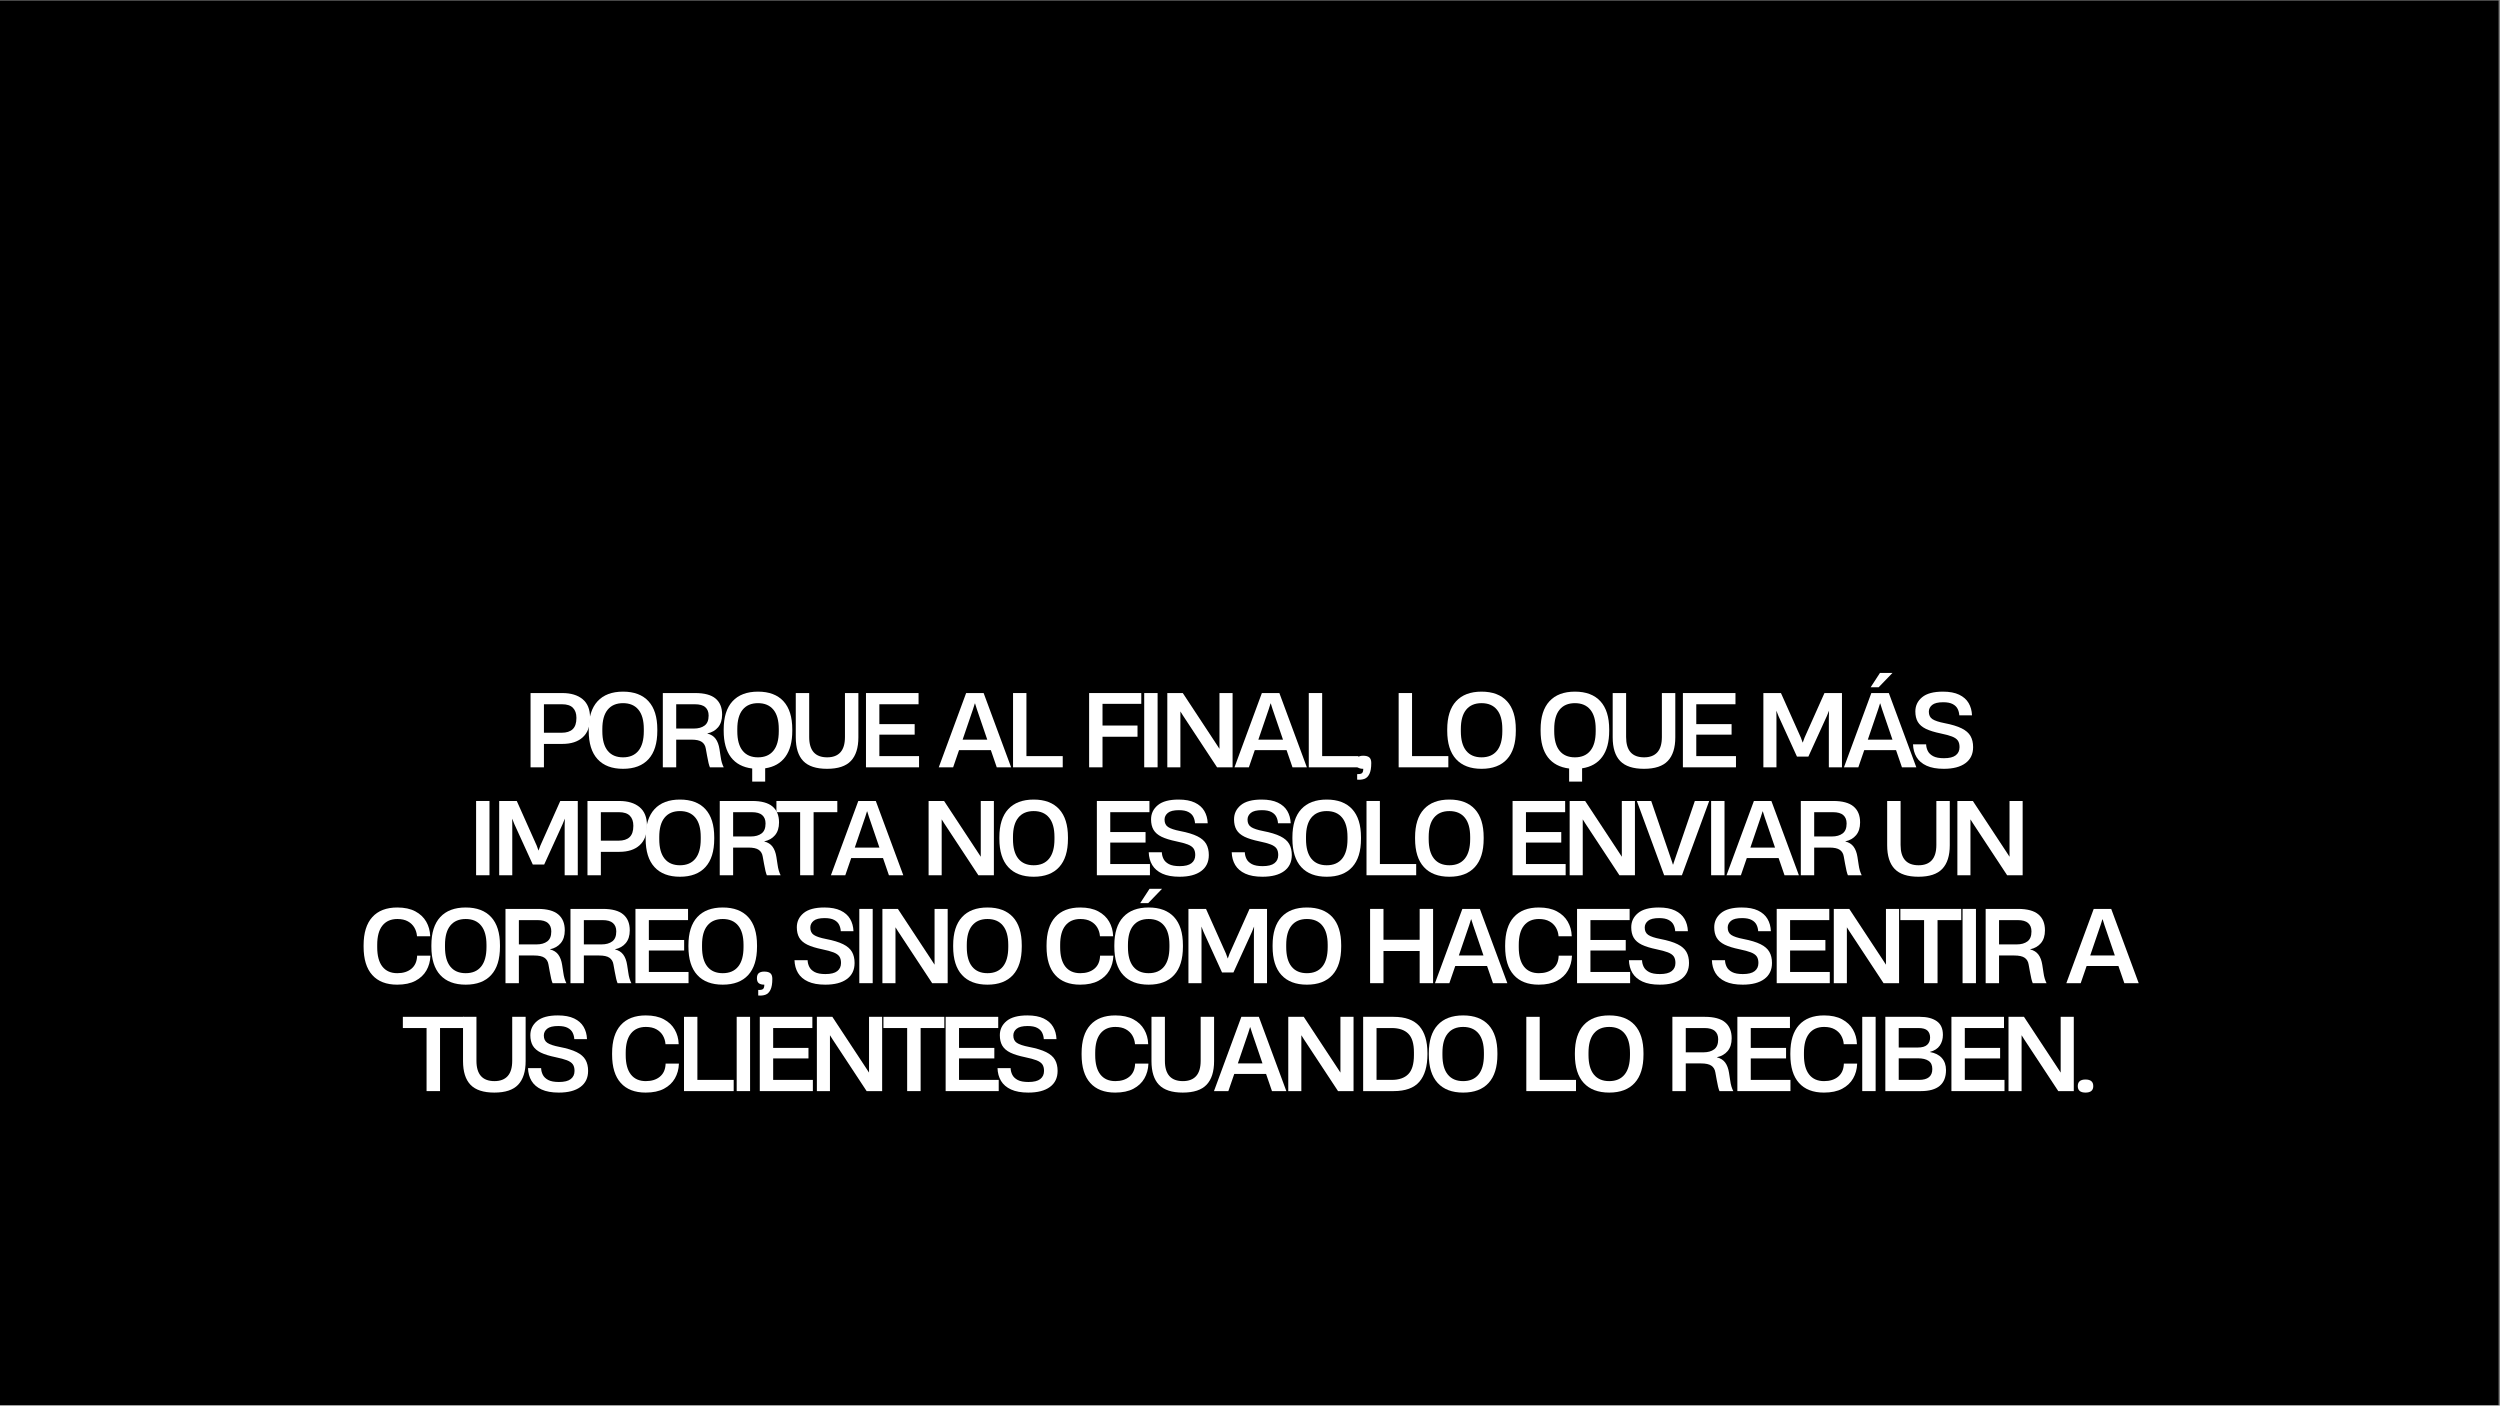 <svg version="1.0" preserveAspectRatio="xMidYMid meet" height="768" viewBox="0 0 1024.5 576" zoomAndPan="magnify" width="1366" xmlns:xlink="http://www.w3.org/1999/xlink" xmlns="http://www.w3.org/2000/svg"><rect x="0" y="0" width="1024.5" height="576" fill="#808080" stroke="none"/><defs><g></g><clipPath id="9e66709c4f"><path clip-rule="nonzero" d="M 0 0.141 L 1024 0.141 L 1024 575.859 L 0 575.859 Z M 0 0.141"></path></clipPath></defs><g clip-path="url(#9e66709c4f)"><path fill-rule="nonzero" fill-opacity="1" d="M 0 0.141 L 1024 0.141 L 1024 575.859 L 0 575.859 Z M 0 0.141" fill="#ffffff"></path><path fill-rule="nonzero" fill-opacity="1" d="M 0 0.141 L 1024 0.141 L 1024 575.859 L 0 575.859 Z M 0 0.141" fill="#000000"></path></g><g fill-opacity="1" fill="#ffffff"><g transform="translate(213.81, 314.45)"><g><path d="M 3.609 0 L 3.609 -30.438 L 16.594 -30.438 C 20.145 -30.438 22.93 -29.598 24.953 -27.922 C 26.973 -26.242 27.984 -23.738 27.984 -20.406 L 27.984 -20.234 C 27.984 -16.742 26.984 -14.098 24.984 -12.297 C 22.992 -10.492 20.223 -9.594 16.672 -9.594 L 9.094 -9.594 L 9.094 0 Z M 9.094 -14.172 L 16.344 -14.172 C 18.344 -14.172 19.852 -14.656 20.875 -15.625 C 21.895 -16.594 22.406 -18.117 22.406 -20.203 L 22.406 -20.281 C 22.406 -22.051 21.926 -23.422 20.969 -24.391 C 20.02 -25.359 18.535 -25.844 16.516 -25.844 L 9.094 -25.844 Z M 9.094 -14.172"></path></g></g></g><g fill-opacity="1" fill="#ffffff"><g transform="translate(239.335, 314.45)"><g><path d="M 15.984 0.609 C 11.441 0.609 7.961 -0.707 5.547 -3.344 C 3.129 -5.977 1.922 -9.848 1.922 -14.953 L 1.922 -15.531 C 1.922 -20.602 3.129 -24.453 5.547 -27.078 C 7.961 -29.703 11.441 -31.016 15.984 -31.016 C 20.535 -31.016 24.016 -29.703 26.422 -27.078 C 28.828 -24.453 30.031 -20.602 30.031 -15.531 L 30.031 -14.953 C 30.031 -9.848 28.828 -5.977 26.422 -3.344 C 24.016 -0.707 20.535 0.609 15.984 0.609 Z M 7.5 -14.797 C 7.5 -11.266 8.227 -8.598 9.688 -6.797 C 11.145 -4.992 13.242 -4.094 15.984 -4.094 C 18.734 -4.094 20.836 -4.992 22.297 -6.797 C 23.766 -8.598 24.5 -11.266 24.5 -14.797 L 24.5 -15.688 C 24.5 -19.188 23.766 -21.828 22.297 -23.609 C 20.836 -25.398 18.734 -26.297 15.984 -26.297 C 13.242 -26.297 11.145 -25.398 9.688 -23.609 C 8.227 -21.828 7.5 -19.188 7.5 -15.688 Z M 7.5 -14.797"></path></g></g></g><g fill-opacity="1" fill="#ffffff"><g transform="translate(268.015, 314.45)"><g><path d="M 3.609 0 L 3.609 -30.438 L 16.922 -30.438 C 20.66 -30.438 23.426 -29.688 25.219 -28.188 C 27.008 -26.688 27.906 -24.516 27.906 -21.672 L 27.906 -21.625 C 27.906 -19.469 27.359 -17.734 26.266 -16.422 C 25.172 -15.117 23.695 -14.273 21.844 -13.891 L 21.844 -13.844 C 23.312 -13.488 24.441 -12.781 25.234 -11.719 C 26.023 -10.656 26.555 -9.234 26.828 -7.453 L 27.281 -4.5 C 27.414 -3.488 27.594 -2.617 27.812 -1.891 C 28.031 -1.172 28.281 -0.539 28.562 0 L 22.906 0 C 22.707 -0.469 22.52 -1.062 22.344 -1.781 C 22.164 -2.508 21.969 -3.488 21.75 -4.719 L 21.219 -7.656 C 21.031 -8.863 20.488 -9.781 19.594 -10.406 C 18.707 -11.031 17.285 -11.344 15.328 -11.344 L 9.094 -11.344 L 9.094 0 Z M 9.094 -15.891 L 16.344 -15.891 C 18.176 -15.891 19.641 -16.301 20.734 -17.125 C 21.828 -17.945 22.375 -19.285 22.375 -21.141 L 22.375 -21.266 C 22.375 -22.711 21.922 -23.836 21.016 -24.641 C 20.117 -25.441 18.695 -25.844 16.75 -25.844 L 9.094 -25.844 Z M 9.094 -15.891"></path></g></g></g><g fill-opacity="1" fill="#ffffff"><g transform="translate(294.646, 314.45)"><g><path d="M 15.984 -4.094 C 18.734 -4.094 20.836 -4.992 22.297 -6.797 C 23.766 -8.598 24.5 -11.266 24.5 -14.797 L 24.5 -15.688 C 24.5 -19.188 23.766 -21.828 22.297 -23.609 C 20.836 -25.398 18.734 -26.297 15.984 -26.297 C 13.242 -26.297 11.145 -25.398 9.688 -23.609 C 8.227 -21.828 7.5 -19.188 7.5 -15.688 L 7.5 -14.797 C 7.5 -11.266 8.227 -8.598 9.688 -6.797 C 11.145 -4.992 13.242 -4.094 15.984 -4.094 Z M 1.922 -14.953 L 1.922 -15.531 C 1.922 -20.602 3.129 -24.453 5.547 -27.078 C 7.961 -29.703 11.441 -31.016 15.984 -31.016 C 20.535 -31.016 24.016 -29.703 26.422 -27.078 C 28.828 -24.453 30.031 -20.602 30.031 -15.531 L 30.031 -14.953 C 30.031 -10.422 29.078 -6.863 27.172 -4.281 C 25.273 -1.695 22.523 -0.133 18.922 0.406 L 18.922 5.859 L 13.609 5.859 L 13.609 0.484 C 9.805 0.023 6.906 -1.504 4.906 -4.109 C 2.914 -6.723 1.922 -10.336 1.922 -14.953 Z M 1.922 -14.953"></path></g></g></g><g fill-opacity="1" fill="#ffffff"><g transform="translate(323.326, 314.45)"><g><path d="M 15.609 0.609 C 11.16 0.609 7.91 -0.453 5.859 -2.578 C 3.805 -4.711 2.781 -7.953 2.781 -12.297 L 2.781 -30.438 L 8.281 -30.438 L 8.281 -12.406 C 8.281 -6.863 10.738 -4.094 15.656 -4.094 C 18.031 -4.094 19.836 -4.781 21.078 -6.156 C 22.316 -7.539 22.938 -9.625 22.938 -12.406 L 22.938 -30.438 L 28.438 -30.438 L 28.438 -12.297 C 28.438 -8.004 27.414 -4.781 25.375 -2.625 C 23.344 -0.469 20.086 0.609 15.609 0.609 Z M 15.609 0.609"></path></g></g></g><g fill-opacity="1" fill="#ffffff"><g transform="translate(351.268, 314.45)"><g><path d="M 3.609 0 L 3.609 -30.438 L 25.156 -30.438 L 25.156 -25.844 L 9.094 -25.844 L 9.094 -17.703 L 23.562 -17.703 L 23.562 -13.391 L 9.094 -13.391 L 9.094 -4.594 L 25.359 -4.594 L 25.359 0 Z M 3.609 0"></path></g></g></g><g fill-opacity="1" fill="#ffffff"><g transform="translate(374.663, 314.45)"><g></g></g></g><g fill-opacity="1" fill="#ffffff"><g transform="translate(384.25, 314.45)"><g><path d="M 0.453 0 L 11.672 -30.438 L 18.844 -30.438 L 30.109 0 L 24.219 0 L 21.797 -7.047 L 8.766 -7.047 L 6.344 0 Z M 10.234 -11.344 L 20.328 -11.344 L 16.062 -23.844 L 15.328 -26.172 L 15.234 -26.172 L 14.5 -23.844 Z M 10.234 -11.344"></path></g></g></g><g fill-opacity="1" fill="#ffffff"><g transform="translate(411.537, 314.45)"><g><path d="M 3.609 0 L 3.609 -30.438 L 9.094 -30.438 L 9.094 -4.594 L 23.969 -4.594 L 23.969 0 Z M 3.609 0"></path></g></g></g><g fill-opacity="1" fill="#ffffff"><g transform="translate(433.128, 314.45)"><g></g></g></g><g fill-opacity="1" fill="#ffffff"><g transform="translate(442.715, 314.45)"><g><path d="M 3.609 0 L 3.609 -30.438 L 24.984 -30.438 L 24.984 -26.016 L 9.094 -26.016 L 9.094 -17.125 L 23.438 -17.125 L 23.438 -12.531 L 9.094 -12.531 L 9.094 0 Z M 3.609 0"></path></g></g></g><g fill-opacity="1" fill="#ffffff"><g transform="translate(465.29, 314.45)"><g><path d="M 3.609 0 L 3.609 -30.438 L 9.094 -30.438 L 9.094 0 Z M 3.609 0"></path></g></g></g><g fill-opacity="1" fill="#ffffff"><g transform="translate(474.754, 314.45)"><g><path d="M 3.609 0 L 3.609 -30.438 L 9.953 -30.438 L 23.922 -9.219 L 24.984 -7.578 L 24.984 -30.438 L 30.359 -30.438 L 30.359 0 L 24 0 L 10.031 -21.219 L 8.969 -22.906 L 8.969 0 Z M 3.609 0"></path></g></g></g><g fill-opacity="1" fill="#ffffff"><g transform="translate(505.441, 314.45)"><g><path d="M 0.453 0 L 11.672 -30.438 L 18.844 -30.438 L 30.109 0 L 24.219 0 L 21.797 -7.047 L 8.766 -7.047 L 6.344 0 Z M 10.234 -11.344 L 20.328 -11.344 L 16.062 -23.844 L 15.328 -26.172 L 15.234 -26.172 L 14.5 -23.844 Z M 10.234 -11.344"></path></g></g></g><g fill-opacity="1" fill="#ffffff"><g transform="translate(532.728, 314.45)"><g><path d="M 3.609 0 L 3.609 -30.438 L 9.094 -30.438 L 9.094 -4.594 L 23.969 -4.594 L 23.969 0 Z M 3.609 0"></path></g></g></g><g fill-opacity="1" fill="#ffffff"><g transform="translate(554.32, 314.45)"><g><path d="M 1.844 2.781 C 2.82 2.812 3.484 2.676 3.828 2.375 C 4.172 2.07 4.344 1.484 4.344 0.609 C 3.332 0.609 2.57 0.406 2.062 0 C 1.562 -0.406 1.312 -1.07 1.312 -2 C 1.312 -2.988 1.562 -3.691 2.062 -4.109 C 2.57 -4.535 3.316 -4.75 4.297 -4.75 C 5.473 -4.75 6.32 -4.516 6.844 -4.047 C 7.363 -3.586 7.625 -2.828 7.625 -1.766 C 7.625 0.203 7.367 1.695 6.859 2.719 C 6.359 3.75 5.676 4.422 4.812 4.734 C 3.945 5.047 2.957 5.148 1.844 5.047 Z M 1.844 2.781"></path></g></g></g><g fill-opacity="1" fill="#ffffff"><g transform="translate(559.973, 314.45)"><g></g></g></g><g fill-opacity="1" fill="#ffffff"><g transform="translate(569.56, 314.45)"><g><path d="M 3.609 0 L 3.609 -30.438 L 9.094 -30.438 L 9.094 -4.594 L 23.969 -4.594 L 23.969 0 Z M 3.609 0"></path></g></g></g><g fill-opacity="1" fill="#ffffff"><g transform="translate(591.152, 314.45)"><g><path d="M 15.984 0.609 C 11.441 0.609 7.961 -0.707 5.547 -3.344 C 3.129 -5.977 1.922 -9.848 1.922 -14.953 L 1.922 -15.531 C 1.922 -20.602 3.129 -24.453 5.547 -27.078 C 7.961 -29.703 11.441 -31.016 15.984 -31.016 C 20.535 -31.016 24.016 -29.703 26.422 -27.078 C 28.828 -24.453 30.031 -20.602 30.031 -15.531 L 30.031 -14.953 C 30.031 -9.848 28.828 -5.977 26.422 -3.344 C 24.016 -0.707 20.535 0.609 15.984 0.609 Z M 7.5 -14.797 C 7.5 -11.266 8.227 -8.598 9.688 -6.797 C 11.145 -4.992 13.242 -4.094 15.984 -4.094 C 18.734 -4.094 20.836 -4.992 22.297 -6.797 C 23.766 -8.598 24.5 -11.266 24.5 -14.797 L 24.5 -15.688 C 24.5 -19.188 23.766 -21.828 22.297 -23.609 C 20.836 -25.398 18.734 -26.297 15.984 -26.297 C 13.242 -26.297 11.145 -25.398 9.688 -23.609 C 8.227 -21.828 7.5 -19.188 7.5 -15.688 Z M 7.5 -14.797"></path></g></g></g><g fill-opacity="1" fill="#ffffff"><g transform="translate(619.832, 314.45)"><g></g></g></g><g fill-opacity="1" fill="#ffffff"><g transform="translate(629.418, 314.45)"><g><path d="M 15.984 -4.094 C 18.734 -4.094 20.836 -4.992 22.297 -6.797 C 23.766 -8.598 24.5 -11.266 24.5 -14.797 L 24.5 -15.688 C 24.5 -19.188 23.766 -21.828 22.297 -23.609 C 20.836 -25.398 18.734 -26.297 15.984 -26.297 C 13.242 -26.297 11.145 -25.398 9.688 -23.609 C 8.227 -21.828 7.5 -19.188 7.5 -15.688 L 7.5 -14.797 C 7.5 -11.266 8.227 -8.598 9.688 -6.797 C 11.145 -4.992 13.242 -4.094 15.984 -4.094 Z M 1.922 -14.953 L 1.922 -15.531 C 1.922 -20.602 3.129 -24.453 5.547 -27.078 C 7.961 -29.703 11.441 -31.016 15.984 -31.016 C 20.535 -31.016 24.016 -29.703 26.422 -27.078 C 28.828 -24.453 30.031 -20.602 30.031 -15.531 L 30.031 -14.953 C 30.031 -10.422 29.078 -6.863 27.172 -4.281 C 25.273 -1.695 22.523 -0.133 18.922 0.406 L 18.922 5.859 L 13.609 5.859 L 13.609 0.484 C 9.805 0.023 6.906 -1.504 4.906 -4.109 C 2.914 -6.723 1.922 -10.336 1.922 -14.953 Z M 1.922 -14.953"></path></g></g></g><g fill-opacity="1" fill="#ffffff"><g transform="translate(658.098, 314.45)"><g><path d="M 15.609 0.609 C 11.16 0.609 7.91 -0.453 5.859 -2.578 C 3.805 -4.711 2.781 -7.953 2.781 -12.297 L 2.781 -30.438 L 8.281 -30.438 L 8.281 -12.406 C 8.281 -6.863 10.738 -4.094 15.656 -4.094 C 18.031 -4.094 19.836 -4.781 21.078 -6.156 C 22.316 -7.539 22.938 -9.625 22.938 -12.406 L 22.938 -30.438 L 28.438 -30.438 L 28.438 -12.297 C 28.438 -8.004 27.414 -4.781 25.375 -2.625 C 23.344 -0.469 20.086 0.609 15.609 0.609 Z M 15.609 0.609"></path></g></g></g><g fill-opacity="1" fill="#ffffff"><g transform="translate(686.041, 314.45)"><g><path d="M 3.609 0 L 3.609 -30.438 L 25.156 -30.438 L 25.156 -25.844 L 9.094 -25.844 L 9.094 -17.703 L 23.562 -17.703 L 23.562 -13.391 L 9.094 -13.391 L 9.094 -4.594 L 25.359 -4.594 L 25.359 0 Z M 3.609 0"></path></g></g></g><g fill-opacity="1" fill="#ffffff"><g transform="translate(709.435, 314.45)"><g></g></g></g><g fill-opacity="1" fill="#ffffff"><g transform="translate(719.022, 314.45)"><g><path d="M 3.609 0 L 3.609 -30.438 L 10.812 -30.438 L 18.969 -12.172 L 19.703 -10.156 L 19.75 -10.156 L 20.484 -12.172 L 28.641 -30.438 L 35.812 -30.438 L 35.812 0 L 30.438 0 L 30.438 -20.438 L 30.516 -23.141 L 30.484 -23.141 L 29.625 -21.016 L 22.047 -4.391 L 17.375 -4.391 L 9.797 -21.016 L 8.969 -23.141 L 8.938 -23.141 L 8.969 -20.438 L 8.969 0 Z M 3.609 0"></path></g></g></g><g fill-opacity="1" fill="#ffffff"><g transform="translate(755.2, 314.45)"><g><path d="M 0.453 0 L 11.672 -30.438 L 18.844 -30.438 L 30.109 0 L 24.219 0 L 21.797 -7.047 L 8.766 -7.047 L 6.344 0 Z M 10.234 -11.344 L 20.328 -11.344 L 16.062 -23.844 L 15.328 -26.172 L 15.234 -26.172 L 14.5 -23.844 Z M 11.391 -32.812 L 15.203 -38.672 L 20.328 -38.672 L 14.672 -32.812 Z M 11.391 -32.812"></path></g></g></g><g fill-opacity="1" fill="#ffffff"><g transform="translate(782.487, 314.45)"><g><path d="M 14.094 0.609 C 11.227 0.609 8.875 0.188 7.031 -0.656 C 5.188 -1.5 3.812 -2.676 2.906 -4.188 C 2.008 -5.707 1.531 -7.453 1.469 -9.422 L 6.844 -9.422 C 6.863 -8.492 7.086 -7.594 7.516 -6.719 C 7.941 -5.844 8.68 -5.125 9.734 -4.562 C 10.785 -4.008 12.254 -3.734 14.141 -3.734 C 16.348 -3.734 17.961 -4.133 18.984 -4.938 C 20.016 -5.738 20.531 -6.852 20.531 -8.281 C 20.531 -9.426 20.289 -10.332 19.812 -11 C 19.332 -11.664 18.531 -12.211 17.406 -12.641 C 16.289 -13.066 14.75 -13.484 12.781 -13.891 C 10.27 -14.41 8.254 -15.035 6.734 -15.766 C 5.223 -16.504 4.125 -17.453 3.438 -18.609 C 2.758 -19.773 2.422 -21.207 2.422 -22.906 C 2.422 -25.25 3.344 -27.188 5.188 -28.719 C 7.031 -30.25 9.875 -31.016 13.719 -31.016 C 16.426 -31.016 18.645 -30.598 20.375 -29.766 C 22.113 -28.93 23.406 -27.789 24.25 -26.344 C 25.102 -24.895 25.566 -23.211 25.641 -21.297 L 20.438 -21.297 C 20.383 -22.234 20.16 -23.109 19.766 -23.922 C 19.367 -24.742 18.695 -25.406 17.75 -25.906 C 16.812 -26.414 15.508 -26.672 13.844 -26.672 C 11.719 -26.672 10.203 -26.297 9.297 -25.547 C 8.398 -24.797 7.953 -23.883 7.953 -22.812 L 7.953 -22.781 C 7.953 -21.414 8.438 -20.41 9.406 -19.766 C 10.375 -19.117 12.031 -18.566 14.375 -18.109 C 17.352 -17.535 19.695 -16.82 21.406 -15.969 C 23.113 -15.125 24.32 -14.07 25.031 -12.812 C 25.738 -11.562 26.094 -10.051 26.094 -8.281 C 26.094 -5.438 25.047 -3.242 22.953 -1.703 C 20.867 -0.16 17.914 0.609 14.094 0.609 Z M 14.094 0.609"></path></g></g></g><g fill-opacity="1" fill="#ffffff"><g transform="translate(191.497, 358.678)"><g><path d="M 3.609 0 L 3.609 -30.438 L 9.094 -30.438 L 9.094 0 Z M 3.609 0"></path></g></g></g><g fill-opacity="1" fill="#ffffff"><g transform="translate(200.961, 358.678)"><g><path d="M 3.609 0 L 3.609 -30.438 L 10.812 -30.438 L 18.969 -12.172 L 19.703 -10.156 L 19.75 -10.156 L 20.484 -12.172 L 28.641 -30.438 L 35.812 -30.438 L 35.812 0 L 30.438 0 L 30.438 -20.438 L 30.516 -23.141 L 30.484 -23.141 L 29.625 -21.016 L 22.047 -4.391 L 17.375 -4.391 L 9.797 -21.016 L 8.969 -23.141 L 8.938 -23.141 L 8.969 -20.438 L 8.969 0 Z M 3.609 0"></path></g></g></g><g fill-opacity="1" fill="#ffffff"><g transform="translate(237.138, 358.678)"><g><path d="M 3.609 0 L 3.609 -30.438 L 16.594 -30.438 C 20.145 -30.438 22.93 -29.598 24.953 -27.922 C 26.973 -26.242 27.984 -23.738 27.984 -20.406 L 27.984 -20.234 C 27.984 -16.742 26.984 -14.098 24.984 -12.297 C 22.992 -10.492 20.223 -9.594 16.672 -9.594 L 9.094 -9.594 L 9.094 0 Z M 9.094 -14.172 L 16.344 -14.172 C 18.344 -14.172 19.852 -14.656 20.875 -15.625 C 21.895 -16.594 22.406 -18.117 22.406 -20.203 L 22.406 -20.281 C 22.406 -22.051 21.926 -23.422 20.969 -24.391 C 20.02 -25.359 18.535 -25.844 16.516 -25.844 L 9.094 -25.844 Z M 9.094 -14.172"></path></g></g></g><g fill-opacity="1" fill="#ffffff"><g transform="translate(262.663, 358.678)"><g><path d="M 15.984 0.609 C 11.441 0.609 7.961 -0.707 5.547 -3.344 C 3.129 -5.977 1.922 -9.848 1.922 -14.953 L 1.922 -15.531 C 1.922 -20.602 3.129 -24.453 5.547 -27.078 C 7.961 -29.703 11.441 -31.016 15.984 -31.016 C 20.535 -31.016 24.016 -29.703 26.422 -27.078 C 28.828 -24.453 30.031 -20.602 30.031 -15.531 L 30.031 -14.953 C 30.031 -9.848 28.828 -5.977 26.422 -3.344 C 24.016 -0.707 20.535 0.609 15.984 0.609 Z M 7.5 -14.797 C 7.5 -11.266 8.227 -8.598 9.688 -6.797 C 11.145 -4.992 13.242 -4.094 15.984 -4.094 C 18.734 -4.094 20.836 -4.992 22.297 -6.797 C 23.766 -8.598 24.5 -11.266 24.5 -14.797 L 24.5 -15.688 C 24.5 -19.188 23.766 -21.828 22.297 -23.609 C 20.836 -25.398 18.734 -26.297 15.984 -26.297 C 13.242 -26.297 11.145 -25.398 9.688 -23.609 C 8.227 -21.828 7.5 -19.188 7.5 -15.688 Z M 7.5 -14.797"></path></g></g></g><g fill-opacity="1" fill="#ffffff"><g transform="translate(291.343, 358.678)"><g><path d="M 3.609 0 L 3.609 -30.438 L 16.922 -30.438 C 20.66 -30.438 23.426 -29.688 25.219 -28.188 C 27.008 -26.688 27.906 -24.516 27.906 -21.672 L 27.906 -21.625 C 27.906 -19.469 27.359 -17.734 26.266 -16.422 C 25.172 -15.117 23.695 -14.273 21.844 -13.891 L 21.844 -13.844 C 23.312 -13.488 24.441 -12.781 25.234 -11.719 C 26.023 -10.656 26.555 -9.234 26.828 -7.453 L 27.281 -4.5 C 27.414 -3.488 27.594 -2.617 27.812 -1.891 C 28.031 -1.172 28.281 -0.539 28.562 0 L 22.906 0 C 22.707 -0.469 22.52 -1.062 22.344 -1.781 C 22.164 -2.508 21.969 -3.488 21.75 -4.719 L 21.219 -7.656 C 21.031 -8.863 20.488 -9.781 19.594 -10.406 C 18.707 -11.031 17.285 -11.344 15.328 -11.344 L 9.094 -11.344 L 9.094 0 Z M 9.094 -15.891 L 16.344 -15.891 C 18.176 -15.891 19.641 -16.301 20.734 -17.125 C 21.828 -17.945 22.375 -19.285 22.375 -21.141 L 22.375 -21.266 C 22.375 -22.711 21.922 -23.836 21.016 -24.641 C 20.117 -25.441 18.695 -25.844 16.75 -25.844 L 9.094 -25.844 Z M 9.094 -15.891"></path></g></g></g><g fill-opacity="1" fill="#ffffff"><g transform="translate(317.975, 358.678)"><g><path d="M 9.922 0 L 9.922 -25.844 L 0.203 -25.844 L 0.203 -30.438 L 25.156 -30.438 L 25.156 -25.844 L 15.438 -25.844 L 15.438 0 Z M 9.922 0"></path></g></g></g><g fill-opacity="1" fill="#ffffff"><g transform="translate(340.058, 358.678)"><g><path d="M 0.453 0 L 11.672 -30.438 L 18.844 -30.438 L 30.109 0 L 24.219 0 L 21.797 -7.047 L 8.766 -7.047 L 6.344 0 Z M 10.234 -11.344 L 20.328 -11.344 L 16.062 -23.844 L 15.328 -26.172 L 15.234 -26.172 L 14.5 -23.844 Z M 10.234 -11.344"></path></g></g></g><g fill-opacity="1" fill="#ffffff"><g transform="translate(367.345, 358.678)"><g></g></g></g><g fill-opacity="1" fill="#ffffff"><g transform="translate(376.932, 358.678)"><g><path d="M 3.609 0 L 3.609 -30.438 L 9.953 -30.438 L 23.922 -9.219 L 24.984 -7.578 L 24.984 -30.438 L 30.359 -30.438 L 30.359 0 L 24 0 L 10.031 -21.219 L 8.969 -22.906 L 8.969 0 Z M 3.609 0"></path></g></g></g><g fill-opacity="1" fill="#ffffff"><g transform="translate(407.619, 358.678)"><g><path d="M 15.984 0.609 C 11.441 0.609 7.961 -0.707 5.547 -3.344 C 3.129 -5.977 1.922 -9.848 1.922 -14.953 L 1.922 -15.531 C 1.922 -20.602 3.129 -24.453 5.547 -27.078 C 7.961 -29.703 11.441 -31.016 15.984 -31.016 C 20.535 -31.016 24.016 -29.703 26.422 -27.078 C 28.828 -24.453 30.031 -20.602 30.031 -15.531 L 30.031 -14.953 C 30.031 -9.848 28.828 -5.977 26.422 -3.344 C 24.016 -0.707 20.535 0.609 15.984 0.609 Z M 7.5 -14.797 C 7.5 -11.266 8.227 -8.598 9.688 -6.797 C 11.145 -4.992 13.242 -4.094 15.984 -4.094 C 18.734 -4.094 20.836 -4.992 22.297 -6.797 C 23.766 -8.598 24.5 -11.266 24.5 -14.797 L 24.5 -15.688 C 24.5 -19.188 23.766 -21.828 22.297 -23.609 C 20.836 -25.398 18.734 -26.297 15.984 -26.297 C 13.242 -26.297 11.145 -25.398 9.688 -23.609 C 8.227 -21.828 7.5 -19.188 7.5 -15.688 Z M 7.5 -14.797"></path></g></g></g><g fill-opacity="1" fill="#ffffff"><g transform="translate(436.299, 358.678)"><g></g></g></g><g fill-opacity="1" fill="#ffffff"><g transform="translate(445.886, 358.678)"><g><path d="M 3.609 0 L 3.609 -30.438 L 25.156 -30.438 L 25.156 -25.844 L 9.094 -25.844 L 9.094 -17.703 L 23.562 -17.703 L 23.562 -13.391 L 9.094 -13.391 L 9.094 -4.594 L 25.359 -4.594 L 25.359 0 Z M 3.609 0"></path></g></g></g><g fill-opacity="1" fill="#ffffff"><g transform="translate(469.28, 358.678)"><g><path d="M 14.094 0.609 C 11.227 0.609 8.875 0.188 7.031 -0.656 C 5.188 -1.5 3.812 -2.676 2.906 -4.188 C 2.008 -5.707 1.531 -7.453 1.469 -9.422 L 6.844 -9.422 C 6.863 -8.492 7.086 -7.594 7.516 -6.719 C 7.941 -5.844 8.68 -5.125 9.734 -4.562 C 10.785 -4.008 12.254 -3.734 14.141 -3.734 C 16.348 -3.734 17.961 -4.133 18.984 -4.938 C 20.016 -5.738 20.531 -6.852 20.531 -8.281 C 20.531 -9.426 20.289 -10.332 19.812 -11 C 19.332 -11.664 18.531 -12.211 17.406 -12.641 C 16.289 -13.066 14.75 -13.484 12.781 -13.891 C 10.27 -14.41 8.254 -15.035 6.734 -15.766 C 5.223 -16.504 4.125 -17.453 3.438 -18.609 C 2.758 -19.773 2.422 -21.207 2.422 -22.906 C 2.422 -25.25 3.344 -27.188 5.188 -28.719 C 7.031 -30.25 9.875 -31.016 13.719 -31.016 C 16.426 -31.016 18.645 -30.598 20.375 -29.766 C 22.113 -28.93 23.406 -27.789 24.25 -26.344 C 25.102 -24.895 25.566 -23.211 25.641 -21.297 L 20.438 -21.297 C 20.383 -22.234 20.16 -23.109 19.766 -23.922 C 19.367 -24.742 18.695 -25.406 17.75 -25.906 C 16.812 -26.414 15.508 -26.672 13.844 -26.672 C 11.719 -26.672 10.203 -26.297 9.297 -25.547 C 8.398 -24.797 7.953 -23.883 7.953 -22.812 L 7.953 -22.781 C 7.953 -21.414 8.438 -20.41 9.406 -19.766 C 10.375 -19.117 12.031 -18.566 14.375 -18.109 C 17.352 -17.535 19.695 -16.82 21.406 -15.969 C 23.113 -15.125 24.32 -14.07 25.031 -12.812 C 25.738 -11.562 26.094 -10.051 26.094 -8.281 C 26.094 -5.438 25.047 -3.242 22.953 -1.703 C 20.867 -0.16 17.914 0.609 14.094 0.609 Z M 14.094 0.609"></path></g></g></g><g fill-opacity="1" fill="#ffffff"><g transform="translate(493.699, 358.678)"><g></g></g></g><g fill-opacity="1" fill="#ffffff"><g transform="translate(503.286, 358.678)"><g><path d="M 14.094 0.609 C 11.227 0.609 8.875 0.188 7.031 -0.656 C 5.188 -1.5 3.812 -2.676 2.906 -4.188 C 2.008 -5.707 1.531 -7.453 1.469 -9.422 L 6.844 -9.422 C 6.863 -8.492 7.086 -7.594 7.516 -6.719 C 7.941 -5.844 8.68 -5.125 9.734 -4.562 C 10.785 -4.008 12.254 -3.734 14.141 -3.734 C 16.348 -3.734 17.961 -4.133 18.984 -4.938 C 20.016 -5.738 20.531 -6.852 20.531 -8.281 C 20.531 -9.426 20.289 -10.332 19.812 -11 C 19.332 -11.664 18.531 -12.211 17.406 -12.641 C 16.289 -13.066 14.75 -13.484 12.781 -13.891 C 10.27 -14.41 8.254 -15.035 6.734 -15.766 C 5.223 -16.504 4.125 -17.453 3.438 -18.609 C 2.758 -19.773 2.422 -21.207 2.422 -22.906 C 2.422 -25.25 3.344 -27.188 5.188 -28.719 C 7.031 -30.25 9.875 -31.016 13.719 -31.016 C 16.426 -31.016 18.645 -30.598 20.375 -29.766 C 22.113 -28.93 23.406 -27.789 24.25 -26.344 C 25.102 -24.895 25.566 -23.211 25.641 -21.297 L 20.438 -21.297 C 20.383 -22.234 20.16 -23.109 19.766 -23.922 C 19.367 -24.742 18.695 -25.406 17.75 -25.906 C 16.812 -26.414 15.508 -26.672 13.844 -26.672 C 11.719 -26.672 10.203 -26.297 9.297 -25.547 C 8.398 -24.797 7.953 -23.883 7.953 -22.812 L 7.953 -22.781 C 7.953 -21.414 8.438 -20.41 9.406 -19.766 C 10.375 -19.117 12.031 -18.566 14.375 -18.109 C 17.352 -17.535 19.695 -16.82 21.406 -15.969 C 23.113 -15.125 24.32 -14.07 25.031 -12.812 C 25.738 -11.562 26.094 -10.051 26.094 -8.281 C 26.094 -5.438 25.047 -3.242 22.953 -1.703 C 20.867 -0.16 17.914 0.609 14.094 0.609 Z M 14.094 0.609"></path></g></g></g><g fill-opacity="1" fill="#ffffff"><g transform="translate(527.704, 358.678)"><g><path d="M 15.984 0.609 C 11.441 0.609 7.961 -0.707 5.547 -3.344 C 3.129 -5.977 1.922 -9.848 1.922 -14.953 L 1.922 -15.531 C 1.922 -20.602 3.129 -24.453 5.547 -27.078 C 7.961 -29.703 11.441 -31.016 15.984 -31.016 C 20.535 -31.016 24.016 -29.703 26.422 -27.078 C 28.828 -24.453 30.031 -20.602 30.031 -15.531 L 30.031 -14.953 C 30.031 -9.848 28.828 -5.977 26.422 -3.344 C 24.016 -0.707 20.535 0.609 15.984 0.609 Z M 7.5 -14.797 C 7.5 -11.266 8.227 -8.598 9.688 -6.797 C 11.145 -4.992 13.242 -4.094 15.984 -4.094 C 18.734 -4.094 20.836 -4.992 22.297 -6.797 C 23.766 -8.598 24.5 -11.266 24.5 -14.797 L 24.5 -15.688 C 24.5 -19.188 23.766 -21.828 22.297 -23.609 C 20.836 -25.398 18.734 -26.297 15.984 -26.297 C 13.242 -26.297 11.145 -25.398 9.688 -23.609 C 8.227 -21.828 7.5 -19.188 7.5 -15.688 Z M 7.5 -14.797"></path></g></g></g><g fill-opacity="1" fill="#ffffff"><g transform="translate(556.384, 358.678)"><g><path d="M 3.609 0 L 3.609 -30.438 L 9.094 -30.438 L 9.094 -4.594 L 23.969 -4.594 L 23.969 0 Z M 3.609 0"></path></g></g></g><g fill-opacity="1" fill="#ffffff"><g transform="translate(577.976, 358.678)"><g><path d="M 15.984 0.609 C 11.441 0.609 7.961 -0.707 5.547 -3.344 C 3.129 -5.977 1.922 -9.848 1.922 -14.953 L 1.922 -15.531 C 1.922 -20.602 3.129 -24.453 5.547 -27.078 C 7.961 -29.703 11.441 -31.016 15.984 -31.016 C 20.535 -31.016 24.016 -29.703 26.422 -27.078 C 28.828 -24.453 30.031 -20.602 30.031 -15.531 L 30.031 -14.953 C 30.031 -9.848 28.828 -5.977 26.422 -3.344 C 24.016 -0.707 20.535 0.609 15.984 0.609 Z M 7.5 -14.797 C 7.5 -11.266 8.227 -8.598 9.688 -6.797 C 11.145 -4.992 13.242 -4.094 15.984 -4.094 C 18.734 -4.094 20.836 -4.992 22.297 -6.797 C 23.766 -8.598 24.5 -11.266 24.5 -14.797 L 24.5 -15.688 C 24.5 -19.188 23.766 -21.828 22.297 -23.609 C 20.836 -25.398 18.734 -26.297 15.984 -26.297 C 13.242 -26.297 11.145 -25.398 9.688 -23.609 C 8.227 -21.828 7.5 -19.188 7.5 -15.688 Z M 7.5 -14.797"></path></g></g></g><g fill-opacity="1" fill="#ffffff"><g transform="translate(606.656, 358.678)"><g></g></g></g><g fill-opacity="1" fill="#ffffff"><g transform="translate(616.243, 358.678)"><g><path d="M 3.609 0 L 3.609 -30.438 L 25.156 -30.438 L 25.156 -25.844 L 9.094 -25.844 L 9.094 -17.703 L 23.562 -17.703 L 23.562 -13.391 L 9.094 -13.391 L 9.094 -4.594 L 25.359 -4.594 L 25.359 0 Z M 3.609 0"></path></g></g></g><g fill-opacity="1" fill="#ffffff"><g transform="translate(639.637, 358.678)"><g><path d="M 3.609 0 L 3.609 -30.438 L 9.953 -30.438 L 23.922 -9.219 L 24.984 -7.578 L 24.984 -30.438 L 30.359 -30.438 L 30.359 0 L 24 0 L 10.031 -21.219 L 8.969 -22.906 L 8.969 0 Z M 3.609 0"></path></g></g></g><g fill-opacity="1" fill="#ffffff"><g transform="translate(670.325, 358.678)"><g><path d="M 0.453 -30.438 L 6.344 -30.438 L 15 -5.125 L 15.203 -4.422 L 15.359 -4.422 L 15.562 -5.125 L 24.219 -30.438 L 30.109 -30.438 L 18.922 0 L 11.641 0 Z M 0.453 -30.438"></path></g></g></g><g fill-opacity="1" fill="#ffffff"><g transform="translate(697.611, 358.678)"><g><path d="M 3.609 0 L 3.609 -30.438 L 9.094 -30.438 L 9.094 0 Z M 3.609 0"></path></g></g></g><g fill-opacity="1" fill="#ffffff"><g transform="translate(707.075, 358.678)"><g><path d="M 0.453 0 L 11.672 -30.438 L 18.844 -30.438 L 30.109 0 L 24.219 0 L 21.797 -7.047 L 8.766 -7.047 L 6.344 0 Z M 10.234 -11.344 L 20.328 -11.344 L 16.062 -23.844 L 15.328 -26.172 L 15.234 -26.172 L 14.5 -23.844 Z M 10.234 -11.344"></path></g></g></g><g fill-opacity="1" fill="#ffffff"><g transform="translate(734.362, 358.678)"><g><path d="M 3.609 0 L 3.609 -30.438 L 16.922 -30.438 C 20.66 -30.438 23.426 -29.688 25.219 -28.188 C 27.008 -26.688 27.906 -24.516 27.906 -21.672 L 27.906 -21.625 C 27.906 -19.469 27.359 -17.734 26.266 -16.422 C 25.172 -15.117 23.695 -14.273 21.844 -13.891 L 21.844 -13.844 C 23.312 -13.488 24.441 -12.781 25.234 -11.719 C 26.023 -10.656 26.555 -9.234 26.828 -7.453 L 27.281 -4.5 C 27.414 -3.488 27.594 -2.617 27.812 -1.891 C 28.031 -1.172 28.281 -0.539 28.562 0 L 22.906 0 C 22.707 -0.469 22.52 -1.062 22.344 -1.781 C 22.164 -2.508 21.969 -3.488 21.75 -4.719 L 21.219 -7.656 C 21.031 -8.863 20.488 -9.781 19.594 -10.406 C 18.707 -11.031 17.285 -11.344 15.328 -11.344 L 9.094 -11.344 L 9.094 0 Z M 9.094 -15.891 L 16.344 -15.891 C 18.176 -15.891 19.641 -16.301 20.734 -17.125 C 21.828 -17.945 22.375 -19.285 22.375 -21.141 L 22.375 -21.266 C 22.375 -22.711 21.922 -23.836 21.016 -24.641 C 20.117 -25.441 18.695 -25.844 16.75 -25.844 L 9.094 -25.844 Z M 9.094 -15.891"></path></g></g></g><g fill-opacity="1" fill="#ffffff"><g transform="translate(760.993, 358.678)"><g></g></g></g><g fill-opacity="1" fill="#ffffff"><g transform="translate(770.58, 358.678)"><g><path d="M 15.609 0.609 C 11.16 0.609 7.91 -0.453 5.859 -2.578 C 3.805 -4.711 2.781 -7.953 2.781 -12.297 L 2.781 -30.438 L 8.281 -30.438 L 8.281 -12.406 C 8.281 -6.863 10.738 -4.094 15.656 -4.094 C 18.031 -4.094 19.836 -4.781 21.078 -6.156 C 22.316 -7.539 22.938 -9.625 22.938 -12.406 L 22.938 -30.438 L 28.438 -30.438 L 28.438 -12.297 C 28.438 -8.004 27.414 -4.781 25.375 -2.625 C 23.344 -0.469 20.086 0.609 15.609 0.609 Z M 15.609 0.609"></path></g></g></g><g fill-opacity="1" fill="#ffffff"><g transform="translate(798.522, 358.678)"><g><path d="M 3.609 0 L 3.609 -30.438 L 9.953 -30.438 L 23.922 -9.219 L 24.984 -7.578 L 24.984 -30.438 L 30.359 -30.438 L 30.359 0 L 24 0 L 10.031 -21.219 L 8.969 -22.906 L 8.969 0 Z M 3.609 0"></path></g></g></g><g fill-opacity="1" fill="#ffffff"><g transform="translate(147.081, 402.907)"><g><path d="M 15.688 0.609 C 11.238 0.609 7.832 -0.707 5.469 -3.344 C 3.102 -5.977 1.922 -9.848 1.922 -14.953 L 1.922 -15.484 C 1.922 -20.586 3.109 -24.453 5.484 -27.078 C 7.859 -29.703 11.273 -31.016 15.734 -31.016 C 18.68 -31.016 21.141 -30.488 23.109 -29.438 C 25.078 -28.383 26.566 -26.977 27.578 -25.219 C 28.586 -23.457 29.129 -21.508 29.203 -19.375 L 29.203 -19.219 L 23.797 -19.219 L 23.797 -19.344 C 23.691 -20.594 23.332 -21.742 22.719 -22.797 C 22.102 -23.848 21.223 -24.691 20.078 -25.328 C 18.93 -25.973 17.492 -26.297 15.766 -26.297 C 13.117 -26.297 11.078 -25.398 9.641 -23.609 C 8.211 -21.828 7.5 -19.188 7.5 -15.688 L 7.5 -14.75 C 7.5 -11.25 8.207 -8.598 9.625 -6.797 C 11.051 -4.992 13.086 -4.094 15.734 -4.094 C 18.109 -4.094 20.023 -4.691 21.484 -5.891 C 22.953 -7.098 23.738 -8.82 23.844 -11.062 L 23.844 -11.266 L 29.297 -11.266 L 29.297 -11.109 C 29.211 -8.941 28.664 -6.973 27.656 -5.203 C 26.645 -3.43 25.148 -2.02 23.172 -0.969 C 21.191 0.082 18.695 0.609 15.688 0.609 Z M 15.688 0.609"></path></g></g></g><g fill-opacity="1" fill="#ffffff"><g transform="translate(174.859, 402.907)"><g><path d="M 15.984 0.609 C 11.441 0.609 7.961 -0.707 5.547 -3.344 C 3.129 -5.977 1.922 -9.848 1.922 -14.953 L 1.922 -15.531 C 1.922 -20.602 3.129 -24.453 5.547 -27.078 C 7.961 -29.703 11.441 -31.016 15.984 -31.016 C 20.535 -31.016 24.016 -29.703 26.422 -27.078 C 28.828 -24.453 30.031 -20.602 30.031 -15.531 L 30.031 -14.953 C 30.031 -9.848 28.828 -5.977 26.422 -3.344 C 24.016 -0.707 20.535 0.609 15.984 0.609 Z M 7.5 -14.797 C 7.5 -11.266 8.227 -8.598 9.688 -6.797 C 11.145 -4.992 13.242 -4.094 15.984 -4.094 C 18.734 -4.094 20.836 -4.992 22.297 -6.797 C 23.766 -8.598 24.5 -11.266 24.5 -14.797 L 24.5 -15.688 C 24.5 -19.188 23.766 -21.828 22.297 -23.609 C 20.836 -25.398 18.734 -26.297 15.984 -26.297 C 13.242 -26.297 11.145 -25.398 9.688 -23.609 C 8.227 -21.828 7.5 -19.188 7.5 -15.688 Z M 7.5 -14.797"></path></g></g></g><g fill-opacity="1" fill="#ffffff"><g transform="translate(203.539, 402.907)"><g><path d="M 3.609 0 L 3.609 -30.438 L 16.922 -30.438 C 20.66 -30.438 23.426 -29.688 25.219 -28.188 C 27.008 -26.688 27.906 -24.516 27.906 -21.672 L 27.906 -21.625 C 27.906 -19.469 27.359 -17.734 26.266 -16.422 C 25.172 -15.117 23.695 -14.273 21.844 -13.891 L 21.844 -13.844 C 23.312 -13.488 24.441 -12.781 25.234 -11.719 C 26.023 -10.656 26.555 -9.234 26.828 -7.453 L 27.281 -4.5 C 27.414 -3.488 27.594 -2.617 27.812 -1.891 C 28.031 -1.172 28.281 -0.539 28.562 0 L 22.906 0 C 22.707 -0.469 22.52 -1.062 22.344 -1.781 C 22.164 -2.508 21.969 -3.488 21.75 -4.719 L 21.219 -7.656 C 21.031 -8.863 20.488 -9.781 19.594 -10.406 C 18.707 -11.031 17.285 -11.344 15.328 -11.344 L 9.094 -11.344 L 9.094 0 Z M 9.094 -15.891 L 16.344 -15.891 C 18.176 -15.891 19.641 -16.301 20.734 -17.125 C 21.828 -17.945 22.375 -19.285 22.375 -21.141 L 22.375 -21.266 C 22.375 -22.711 21.922 -23.836 21.016 -24.641 C 20.117 -25.441 18.695 -25.844 16.75 -25.844 L 9.094 -25.844 Z M 9.094 -15.891"></path></g></g></g><g fill-opacity="1" fill="#ffffff"><g transform="translate(230.171, 402.907)"><g><path d="M 3.609 0 L 3.609 -30.438 L 16.922 -30.438 C 20.66 -30.438 23.426 -29.688 25.219 -28.188 C 27.008 -26.688 27.906 -24.516 27.906 -21.672 L 27.906 -21.625 C 27.906 -19.469 27.359 -17.734 26.266 -16.422 C 25.172 -15.117 23.695 -14.273 21.844 -13.891 L 21.844 -13.844 C 23.312 -13.488 24.441 -12.781 25.234 -11.719 C 26.023 -10.656 26.555 -9.234 26.828 -7.453 L 27.281 -4.5 C 27.414 -3.488 27.594 -2.617 27.812 -1.891 C 28.031 -1.172 28.281 -0.539 28.562 0 L 22.906 0 C 22.707 -0.469 22.52 -1.062 22.344 -1.781 C 22.164 -2.508 21.969 -3.488 21.75 -4.719 L 21.219 -7.656 C 21.031 -8.863 20.488 -9.781 19.594 -10.406 C 18.707 -11.031 17.285 -11.344 15.328 -11.344 L 9.094 -11.344 L 9.094 0 Z M 9.094 -15.891 L 16.344 -15.891 C 18.176 -15.891 19.641 -16.301 20.734 -17.125 C 21.828 -17.945 22.375 -19.285 22.375 -21.141 L 22.375 -21.266 C 22.375 -22.711 21.922 -23.836 21.016 -24.641 C 20.117 -25.441 18.695 -25.844 16.75 -25.844 L 9.094 -25.844 Z M 9.094 -15.891"></path></g></g></g><g fill-opacity="1" fill="#ffffff"><g transform="translate(256.802, 402.907)"><g><path d="M 3.609 0 L 3.609 -30.438 L 25.156 -30.438 L 25.156 -25.844 L 9.094 -25.844 L 9.094 -17.703 L 23.562 -17.703 L 23.562 -13.391 L 9.094 -13.391 L 9.094 -4.594 L 25.359 -4.594 L 25.359 0 Z M 3.609 0"></path></g></g></g><g fill-opacity="1" fill="#ffffff"><g transform="translate(280.196, 402.907)"><g><path d="M 15.984 0.609 C 11.441 0.609 7.961 -0.707 5.547 -3.344 C 3.129 -5.977 1.922 -9.848 1.922 -14.953 L 1.922 -15.531 C 1.922 -20.602 3.129 -24.453 5.547 -27.078 C 7.961 -29.703 11.441 -31.016 15.984 -31.016 C 20.535 -31.016 24.016 -29.703 26.422 -27.078 C 28.828 -24.453 30.031 -20.602 30.031 -15.531 L 30.031 -14.953 C 30.031 -9.848 28.828 -5.977 26.422 -3.344 C 24.016 -0.707 20.535 0.609 15.984 0.609 Z M 7.5 -14.797 C 7.5 -11.266 8.227 -8.598 9.688 -6.797 C 11.145 -4.992 13.242 -4.094 15.984 -4.094 C 18.734 -4.094 20.836 -4.992 22.297 -6.797 C 23.766 -8.598 24.5 -11.266 24.5 -14.797 L 24.5 -15.688 C 24.5 -19.188 23.766 -21.828 22.297 -23.609 C 20.836 -25.398 18.734 -26.297 15.984 -26.297 C 13.242 -26.297 11.145 -25.398 9.688 -23.609 C 8.227 -21.828 7.5 -19.188 7.5 -15.688 Z M 7.5 -14.797"></path></g></g></g><g fill-opacity="1" fill="#ffffff"><g transform="translate(308.876, 402.907)"><g><path d="M 1.844 2.781 C 2.82 2.812 3.484 2.676 3.828 2.375 C 4.172 2.07 4.344 1.484 4.344 0.609 C 3.332 0.609 2.57 0.406 2.062 0 C 1.562 -0.406 1.312 -1.07 1.312 -2 C 1.312 -2.988 1.562 -3.691 2.062 -4.109 C 2.57 -4.535 3.316 -4.75 4.297 -4.75 C 5.473 -4.75 6.32 -4.516 6.844 -4.047 C 7.363 -3.586 7.625 -2.828 7.625 -1.766 C 7.625 0.203 7.367 1.695 6.859 2.719 C 6.359 3.75 5.676 4.422 4.812 4.734 C 3.945 5.047 2.957 5.148 1.844 5.047 Z M 1.844 2.781"></path></g></g></g><g fill-opacity="1" fill="#ffffff"><g transform="translate(314.53, 402.907)"><g></g></g></g><g fill-opacity="1" fill="#ffffff"><g transform="translate(324.116, 402.907)"><g><path d="M 14.094 0.609 C 11.227 0.609 8.875 0.188 7.031 -0.656 C 5.188 -1.5 3.812 -2.676 2.906 -4.188 C 2.008 -5.707 1.531 -7.453 1.469 -9.422 L 6.844 -9.422 C 6.863 -8.492 7.086 -7.594 7.516 -6.719 C 7.941 -5.844 8.68 -5.125 9.734 -4.562 C 10.785 -4.008 12.254 -3.734 14.141 -3.734 C 16.348 -3.734 17.961 -4.133 18.984 -4.938 C 20.016 -5.738 20.531 -6.852 20.531 -8.281 C 20.531 -9.426 20.289 -10.332 19.812 -11 C 19.332 -11.664 18.531 -12.211 17.406 -12.641 C 16.289 -13.066 14.75 -13.484 12.781 -13.891 C 10.27 -14.41 8.254 -15.035 6.734 -15.766 C 5.223 -16.504 4.125 -17.453 3.438 -18.609 C 2.758 -19.773 2.422 -21.207 2.422 -22.906 C 2.422 -25.25 3.344 -27.188 5.188 -28.719 C 7.031 -30.25 9.875 -31.016 13.719 -31.016 C 16.426 -31.016 18.645 -30.598 20.375 -29.766 C 22.113 -28.93 23.406 -27.789 24.25 -26.344 C 25.102 -24.895 25.566 -23.211 25.641 -21.297 L 20.438 -21.297 C 20.383 -22.234 20.16 -23.109 19.766 -23.922 C 19.367 -24.742 18.695 -25.406 17.75 -25.906 C 16.812 -26.414 15.508 -26.672 13.844 -26.672 C 11.719 -26.672 10.203 -26.297 9.297 -25.547 C 8.398 -24.797 7.953 -23.883 7.953 -22.812 L 7.953 -22.781 C 7.953 -21.414 8.438 -20.41 9.406 -19.766 C 10.375 -19.117 12.031 -18.566 14.375 -18.109 C 17.352 -17.535 19.695 -16.82 21.406 -15.969 C 23.113 -15.125 24.32 -14.07 25.031 -12.812 C 25.738 -11.562 26.094 -10.051 26.094 -8.281 C 26.094 -5.438 25.047 -3.242 22.953 -1.703 C 20.867 -0.16 17.914 0.609 14.094 0.609 Z M 14.094 0.609"></path></g></g></g><g fill-opacity="1" fill="#ffffff"><g transform="translate(348.535, 402.907)"><g><path d="M 3.609 0 L 3.609 -30.438 L 9.094 -30.438 L 9.094 0 Z M 3.609 0"></path></g></g></g><g fill-opacity="1" fill="#ffffff"><g transform="translate(357.999, 402.907)"><g><path d="M 3.609 0 L 3.609 -30.438 L 9.953 -30.438 L 23.922 -9.219 L 24.984 -7.578 L 24.984 -30.438 L 30.359 -30.438 L 30.359 0 L 24 0 L 10.031 -21.219 L 8.969 -22.906 L 8.969 0 Z M 3.609 0"></path></g></g></g><g fill-opacity="1" fill="#ffffff"><g transform="translate(388.687, 402.907)"><g><path d="M 15.984 0.609 C 11.441 0.609 7.961 -0.707 5.547 -3.344 C 3.129 -5.977 1.922 -9.848 1.922 -14.953 L 1.922 -15.531 C 1.922 -20.602 3.129 -24.453 5.547 -27.078 C 7.961 -29.703 11.441 -31.016 15.984 -31.016 C 20.535 -31.016 24.016 -29.703 26.422 -27.078 C 28.828 -24.453 30.031 -20.602 30.031 -15.531 L 30.031 -14.953 C 30.031 -9.848 28.828 -5.977 26.422 -3.344 C 24.016 -0.707 20.535 0.609 15.984 0.609 Z M 7.5 -14.797 C 7.5 -11.266 8.227 -8.598 9.688 -6.797 C 11.145 -4.992 13.242 -4.094 15.984 -4.094 C 18.734 -4.094 20.836 -4.992 22.297 -6.797 C 23.766 -8.598 24.5 -11.266 24.5 -14.797 L 24.5 -15.688 C 24.5 -19.188 23.766 -21.828 22.297 -23.609 C 20.836 -25.398 18.734 -26.297 15.984 -26.297 C 13.242 -26.297 11.145 -25.398 9.688 -23.609 C 8.227 -21.828 7.5 -19.188 7.5 -15.688 Z M 7.5 -14.797"></path></g></g></g><g fill-opacity="1" fill="#ffffff"><g transform="translate(417.366, 402.907)"><g></g></g></g><g fill-opacity="1" fill="#ffffff"><g transform="translate(426.953, 402.907)"><g><path d="M 15.688 0.609 C 11.238 0.609 7.832 -0.707 5.469 -3.344 C 3.102 -5.977 1.922 -9.848 1.922 -14.953 L 1.922 -15.484 C 1.922 -20.586 3.109 -24.453 5.484 -27.078 C 7.859 -29.703 11.273 -31.016 15.734 -31.016 C 18.68 -31.016 21.141 -30.488 23.109 -29.438 C 25.078 -28.383 26.566 -26.977 27.578 -25.219 C 28.586 -23.457 29.129 -21.508 29.203 -19.375 L 29.203 -19.219 L 23.797 -19.219 L 23.797 -19.344 C 23.691 -20.594 23.332 -21.742 22.719 -22.797 C 22.102 -23.848 21.223 -24.691 20.078 -25.328 C 18.93 -25.973 17.492 -26.297 15.766 -26.297 C 13.117 -26.297 11.078 -25.398 9.641 -23.609 C 8.211 -21.828 7.5 -19.188 7.5 -15.688 L 7.5 -14.75 C 7.5 -11.25 8.207 -8.598 9.625 -6.797 C 11.051 -4.992 13.086 -4.094 15.734 -4.094 C 18.109 -4.094 20.023 -4.691 21.484 -5.891 C 22.953 -7.098 23.738 -8.82 23.844 -11.062 L 23.844 -11.266 L 29.297 -11.266 L 29.297 -11.109 C 29.211 -8.941 28.664 -6.973 27.656 -5.203 C 26.645 -3.43 25.148 -2.02 23.172 -0.969 C 21.191 0.082 18.695 0.609 15.688 0.609 Z M 15.688 0.609"></path></g></g></g><g fill-opacity="1" fill="#ffffff"><g transform="translate(454.732, 402.907)"><g><path d="M 15.984 0.609 C 11.441 0.609 7.961 -0.707 5.547 -3.344 C 3.129 -5.977 1.922 -9.848 1.922 -14.953 L 1.922 -15.531 C 1.922 -20.602 3.129 -24.453 5.547 -27.078 C 7.961 -29.703 11.441 -31.016 15.984 -31.016 C 20.535 -31.016 24.016 -29.703 26.422 -27.078 C 28.828 -24.453 30.031 -20.602 30.031 -15.531 L 30.031 -14.953 C 30.031 -9.848 28.828 -5.977 26.422 -3.344 C 24.016 -0.707 20.535 0.609 15.984 0.609 Z M 7.5 -14.797 C 7.5 -11.266 8.227 -8.598 9.688 -6.797 C 11.145 -4.992 13.242 -4.094 15.984 -4.094 C 18.734 -4.094 20.836 -4.992 22.297 -6.797 C 23.766 -8.598 24.5 -11.266 24.5 -14.797 L 24.5 -15.688 C 24.5 -19.188 23.766 -21.828 22.297 -23.609 C 20.836 -25.398 18.734 -26.297 15.984 -26.297 C 13.242 -26.297 11.145 -25.398 9.688 -23.609 C 8.227 -21.828 7.5 -19.188 7.5 -15.688 Z M 12.531 -32.812 L 16.344 -38.672 L 21.469 -38.672 L 15.812 -32.812 Z M 12.531 -32.812"></path></g></g></g><g fill-opacity="1" fill="#ffffff"><g transform="translate(483.412, 402.907)"><g><path d="M 3.609 0 L 3.609 -30.438 L 10.812 -30.438 L 18.969 -12.172 L 19.703 -10.156 L 19.75 -10.156 L 20.484 -12.172 L 28.641 -30.438 L 35.812 -30.438 L 35.812 0 L 30.438 0 L 30.438 -20.438 L 30.516 -23.141 L 30.484 -23.141 L 29.625 -21.016 L 22.047 -4.391 L 17.375 -4.391 L 9.797 -21.016 L 8.969 -23.141 L 8.938 -23.141 L 8.969 -20.438 L 8.969 0 Z M 3.609 0"></path></g></g></g><g fill-opacity="1" fill="#ffffff"><g transform="translate(519.589, 402.907)"><g><path d="M 15.984 0.609 C 11.441 0.609 7.961 -0.707 5.547 -3.344 C 3.129 -5.977 1.922 -9.848 1.922 -14.953 L 1.922 -15.531 C 1.922 -20.602 3.129 -24.453 5.547 -27.078 C 7.961 -29.703 11.441 -31.016 15.984 -31.016 C 20.535 -31.016 24.016 -29.703 26.422 -27.078 C 28.828 -24.453 30.031 -20.602 30.031 -15.531 L 30.031 -14.953 C 30.031 -9.848 28.828 -5.977 26.422 -3.344 C 24.016 -0.707 20.535 0.609 15.984 0.609 Z M 7.5 -14.797 C 7.5 -11.266 8.227 -8.598 9.688 -6.797 C 11.145 -4.992 13.242 -4.094 15.984 -4.094 C 18.734 -4.094 20.836 -4.992 22.297 -6.797 C 23.766 -8.598 24.5 -11.266 24.5 -14.797 L 24.5 -15.688 C 24.5 -19.188 23.766 -21.828 22.297 -23.609 C 20.836 -25.398 18.734 -26.297 15.984 -26.297 C 13.242 -26.297 11.145 -25.398 9.688 -23.609 C 8.227 -21.828 7.5 -19.188 7.5 -15.688 Z M 7.5 -14.797"></path></g></g></g><g fill-opacity="1" fill="#ffffff"><g transform="translate(548.269, 402.907)"><g></g></g></g><g fill-opacity="1" fill="#ffffff"><g transform="translate(557.856, 402.907)"><g><path d="M 23.922 0 L 23.922 -13.188 L 9.094 -13.188 L 9.094 0 L 3.609 0 L 3.609 -30.438 L 9.094 -30.438 L 9.094 -17.781 L 23.922 -17.781 L 23.922 -30.438 L 29.422 -30.438 L 29.422 0 Z M 23.922 0"></path></g></g></g><g fill-opacity="1" fill="#ffffff"><g transform="translate(587.601, 402.907)"><g><path d="M 0.453 0 L 11.672 -30.438 L 18.844 -30.438 L 30.109 0 L 24.219 0 L 21.797 -7.047 L 8.766 -7.047 L 6.344 0 Z M 10.234 -11.344 L 20.328 -11.344 L 16.062 -23.844 L 15.328 -26.172 L 15.234 -26.172 L 14.5 -23.844 Z M 10.234 -11.344"></path></g></g></g><g fill-opacity="1" fill="#ffffff"><g transform="translate(614.888, 402.907)"><g><path d="M 15.688 0.609 C 11.238 0.609 7.832 -0.707 5.469 -3.344 C 3.102 -5.977 1.922 -9.848 1.922 -14.953 L 1.922 -15.484 C 1.922 -20.586 3.109 -24.453 5.484 -27.078 C 7.859 -29.703 11.273 -31.016 15.734 -31.016 C 18.68 -31.016 21.141 -30.488 23.109 -29.438 C 25.078 -28.383 26.566 -26.977 27.578 -25.219 C 28.586 -23.457 29.129 -21.508 29.203 -19.375 L 29.203 -19.219 L 23.797 -19.219 L 23.797 -19.344 C 23.691 -20.594 23.332 -21.742 22.719 -22.797 C 22.102 -23.848 21.223 -24.691 20.078 -25.328 C 18.93 -25.973 17.492 -26.297 15.766 -26.297 C 13.117 -26.297 11.078 -25.398 9.641 -23.609 C 8.211 -21.828 7.5 -19.188 7.5 -15.688 L 7.5 -14.75 C 7.5 -11.25 8.207 -8.598 9.625 -6.797 C 11.051 -4.992 13.086 -4.094 15.734 -4.094 C 18.109 -4.094 20.023 -4.691 21.484 -5.891 C 22.953 -7.098 23.738 -8.82 23.844 -11.062 L 23.844 -11.266 L 29.297 -11.266 L 29.297 -11.109 C 29.211 -8.941 28.664 -6.973 27.656 -5.203 C 26.645 -3.43 25.148 -2.02 23.172 -0.969 C 21.191 0.082 18.695 0.609 15.688 0.609 Z M 15.688 0.609"></path></g></g></g><g fill-opacity="1" fill="#ffffff"><g transform="translate(642.666, 402.907)"><g><path d="M 3.609 0 L 3.609 -30.438 L 25.156 -30.438 L 25.156 -25.844 L 9.094 -25.844 L 9.094 -17.703 L 23.562 -17.703 L 23.562 -13.391 L 9.094 -13.391 L 9.094 -4.594 L 25.359 -4.594 L 25.359 0 Z M 3.609 0"></path></g></g></g><g fill-opacity="1" fill="#ffffff"><g transform="translate(666.061, 402.907)"><g><path d="M 14.094 0.609 C 11.227 0.609 8.875 0.188 7.031 -0.656 C 5.188 -1.5 3.812 -2.676 2.906 -4.188 C 2.008 -5.707 1.531 -7.453 1.469 -9.422 L 6.844 -9.422 C 6.863 -8.492 7.086 -7.594 7.516 -6.719 C 7.941 -5.844 8.68 -5.125 9.734 -4.562 C 10.785 -4.008 12.254 -3.734 14.141 -3.734 C 16.348 -3.734 17.961 -4.133 18.984 -4.938 C 20.016 -5.738 20.531 -6.852 20.531 -8.281 C 20.531 -9.426 20.289 -10.332 19.812 -11 C 19.332 -11.664 18.531 -12.211 17.406 -12.641 C 16.289 -13.066 14.75 -13.484 12.781 -13.891 C 10.27 -14.41 8.254 -15.035 6.734 -15.766 C 5.223 -16.504 4.125 -17.453 3.438 -18.609 C 2.758 -19.773 2.422 -21.207 2.422 -22.906 C 2.422 -25.25 3.344 -27.188 5.188 -28.719 C 7.031 -30.25 9.875 -31.016 13.719 -31.016 C 16.426 -31.016 18.645 -30.598 20.375 -29.766 C 22.113 -28.93 23.406 -27.789 24.25 -26.344 C 25.102 -24.895 25.566 -23.211 25.641 -21.297 L 20.438 -21.297 C 20.383 -22.234 20.16 -23.109 19.766 -23.922 C 19.367 -24.742 18.695 -25.406 17.75 -25.906 C 16.812 -26.414 15.508 -26.672 13.844 -26.672 C 11.719 -26.672 10.203 -26.297 9.297 -25.547 C 8.398 -24.797 7.953 -23.883 7.953 -22.812 L 7.953 -22.781 C 7.953 -21.414 8.438 -20.41 9.406 -19.766 C 10.375 -19.117 12.031 -18.566 14.375 -18.109 C 17.352 -17.535 19.695 -16.82 21.406 -15.969 C 23.113 -15.125 24.32 -14.07 25.031 -12.812 C 25.738 -11.562 26.094 -10.051 26.094 -8.281 C 26.094 -5.438 25.047 -3.242 22.953 -1.703 C 20.867 -0.16 17.914 0.609 14.094 0.609 Z M 14.094 0.609"></path></g></g></g><g fill-opacity="1" fill="#ffffff"><g transform="translate(690.48, 402.907)"><g></g></g></g><g fill-opacity="1" fill="#ffffff"><g transform="translate(700.066, 402.907)"><g><path d="M 14.094 0.609 C 11.227 0.609 8.875 0.188 7.031 -0.656 C 5.188 -1.5 3.812 -2.676 2.906 -4.188 C 2.008 -5.707 1.531 -7.453 1.469 -9.422 L 6.844 -9.422 C 6.863 -8.492 7.086 -7.594 7.516 -6.719 C 7.941 -5.844 8.68 -5.125 9.734 -4.562 C 10.785 -4.008 12.254 -3.734 14.141 -3.734 C 16.348 -3.734 17.961 -4.133 18.984 -4.938 C 20.016 -5.738 20.531 -6.852 20.531 -8.281 C 20.531 -9.426 20.289 -10.332 19.812 -11 C 19.332 -11.664 18.531 -12.211 17.406 -12.641 C 16.289 -13.066 14.75 -13.484 12.781 -13.891 C 10.27 -14.41 8.254 -15.035 6.734 -15.766 C 5.223 -16.504 4.125 -17.453 3.438 -18.609 C 2.758 -19.773 2.422 -21.207 2.422 -22.906 C 2.422 -25.25 3.344 -27.188 5.188 -28.719 C 7.031 -30.25 9.875 -31.016 13.719 -31.016 C 16.426 -31.016 18.645 -30.598 20.375 -29.766 C 22.113 -28.93 23.406 -27.789 24.25 -26.344 C 25.102 -24.895 25.566 -23.211 25.641 -21.297 L 20.438 -21.297 C 20.383 -22.234 20.16 -23.109 19.766 -23.922 C 19.367 -24.742 18.695 -25.406 17.75 -25.906 C 16.812 -26.414 15.508 -26.672 13.844 -26.672 C 11.719 -26.672 10.203 -26.297 9.297 -25.547 C 8.398 -24.797 7.953 -23.883 7.953 -22.812 L 7.953 -22.781 C 7.953 -21.414 8.438 -20.41 9.406 -19.766 C 10.375 -19.117 12.031 -18.566 14.375 -18.109 C 17.352 -17.535 19.695 -16.82 21.406 -15.969 C 23.113 -15.125 24.32 -14.07 25.031 -12.812 C 25.738 -11.562 26.094 -10.051 26.094 -8.281 C 26.094 -5.438 25.047 -3.242 22.953 -1.703 C 20.867 -0.16 17.914 0.609 14.094 0.609 Z M 14.094 0.609"></path></g></g></g><g fill-opacity="1" fill="#ffffff"><g transform="translate(724.485, 402.907)"><g><path d="M 3.609 0 L 3.609 -30.438 L 25.156 -30.438 L 25.156 -25.844 L 9.094 -25.844 L 9.094 -17.703 L 23.562 -17.703 L 23.562 -13.391 L 9.094 -13.391 L 9.094 -4.594 L 25.359 -4.594 L 25.359 0 Z M 3.609 0"></path></g></g></g><g fill-opacity="1" fill="#ffffff"><g transform="translate(747.88, 402.907)"><g><path d="M 3.609 0 L 3.609 -30.438 L 9.953 -30.438 L 23.922 -9.219 L 24.984 -7.578 L 24.984 -30.438 L 30.359 -30.438 L 30.359 0 L 24 0 L 10.031 -21.219 L 8.969 -22.906 L 8.969 0 Z M 3.609 0"></path></g></g></g><g fill-opacity="1" fill="#ffffff"><g transform="translate(778.567, 402.907)"><g><path d="M 9.922 0 L 9.922 -25.844 L 0.203 -25.844 L 0.203 -30.438 L 25.156 -30.438 L 25.156 -25.844 L 15.438 -25.844 L 15.438 0 Z M 9.922 0"></path></g></g></g><g fill-opacity="1" fill="#ffffff"><g transform="translate(800.65, 402.907)"><g><path d="M 3.609 0 L 3.609 -30.438 L 9.094 -30.438 L 9.094 0 Z M 3.609 0"></path></g></g></g><g fill-opacity="1" fill="#ffffff"><g transform="translate(810.114, 402.907)"><g><path d="M 3.609 0 L 3.609 -30.438 L 16.922 -30.438 C 20.66 -30.438 23.426 -29.688 25.219 -28.188 C 27.008 -26.688 27.906 -24.516 27.906 -21.672 L 27.906 -21.625 C 27.906 -19.469 27.359 -17.734 26.266 -16.422 C 25.172 -15.117 23.695 -14.273 21.844 -13.891 L 21.844 -13.844 C 23.312 -13.488 24.441 -12.781 25.234 -11.719 C 26.023 -10.656 26.555 -9.234 26.828 -7.453 L 27.281 -4.5 C 27.414 -3.488 27.594 -2.617 27.812 -1.891 C 28.031 -1.172 28.281 -0.539 28.562 0 L 22.906 0 C 22.707 -0.469 22.52 -1.062 22.344 -1.781 C 22.164 -2.508 21.969 -3.488 21.75 -4.719 L 21.219 -7.656 C 21.031 -8.863 20.488 -9.781 19.594 -10.406 C 18.707 -11.031 17.285 -11.344 15.328 -11.344 L 9.094 -11.344 L 9.094 0 Z M 9.094 -15.891 L 16.344 -15.891 C 18.176 -15.891 19.641 -16.301 20.734 -17.125 C 21.828 -17.945 22.375 -19.285 22.375 -21.141 L 22.375 -21.266 C 22.375 -22.711 21.922 -23.836 21.016 -24.641 C 20.117 -25.441 18.695 -25.844 16.75 -25.844 L 9.094 -25.844 Z M 9.094 -15.891"></path></g></g></g><g fill-opacity="1" fill="#ffffff"><g transform="translate(836.745, 402.907)"><g></g></g></g><g fill-opacity="1" fill="#ffffff"><g transform="translate(846.332, 402.907)"><g><path d="M 0.453 0 L 11.672 -30.438 L 18.844 -30.438 L 30.109 0 L 24.219 0 L 21.797 -7.047 L 8.766 -7.047 L 6.344 0 Z M 10.234 -11.344 L 20.328 -11.344 L 16.062 -23.844 L 15.328 -26.172 L 15.234 -26.172 L 14.5 -23.844 Z M 10.234 -11.344"></path></g></g></g><g fill-opacity="1" fill="#ffffff"><g transform="translate(164.885, 447.135)"><g><path d="M 9.922 0 L 9.922 -25.844 L 0.203 -25.844 L 0.203 -30.438 L 25.156 -30.438 L 25.156 -25.844 L 15.438 -25.844 L 15.438 0 Z M 9.922 0"></path></g></g></g><g fill-opacity="1" fill="#ffffff"><g transform="translate(186.968, 447.135)"><g><path d="M 15.609 0.609 C 11.16 0.609 7.91 -0.453 5.859 -2.578 C 3.805 -4.711 2.781 -7.953 2.781 -12.297 L 2.781 -30.438 L 8.281 -30.438 L 8.281 -12.406 C 8.281 -6.863 10.738 -4.094 15.656 -4.094 C 18.031 -4.094 19.836 -4.781 21.078 -6.156 C 22.316 -7.539 22.938 -9.625 22.938 -12.406 L 22.938 -30.438 L 28.438 -30.438 L 28.438 -12.297 C 28.438 -8.004 27.414 -4.781 25.375 -2.625 C 23.344 -0.469 20.086 0.609 15.609 0.609 Z M 15.609 0.609"></path></g></g></g><g fill-opacity="1" fill="#ffffff"><g transform="translate(214.911, 447.135)"><g><path d="M 14.094 0.609 C 11.227 0.609 8.875 0.188 7.031 -0.656 C 5.188 -1.5 3.812 -2.676 2.906 -4.188 C 2.008 -5.707 1.531 -7.453 1.469 -9.422 L 6.844 -9.422 C 6.863 -8.492 7.086 -7.594 7.516 -6.719 C 7.941 -5.844 8.68 -5.125 9.734 -4.562 C 10.785 -4.008 12.254 -3.734 14.141 -3.734 C 16.348 -3.734 17.961 -4.133 18.984 -4.938 C 20.016 -5.738 20.531 -6.852 20.531 -8.281 C 20.531 -9.426 20.289 -10.332 19.812 -11 C 19.332 -11.664 18.531 -12.211 17.406 -12.641 C 16.289 -13.066 14.75 -13.484 12.781 -13.891 C 10.27 -14.41 8.254 -15.035 6.734 -15.766 C 5.223 -16.504 4.125 -17.453 3.438 -18.609 C 2.758 -19.773 2.422 -21.207 2.422 -22.906 C 2.422 -25.25 3.344 -27.188 5.188 -28.719 C 7.031 -30.25 9.875 -31.016 13.719 -31.016 C 16.426 -31.016 18.645 -30.598 20.375 -29.766 C 22.113 -28.93 23.406 -27.789 24.25 -26.344 C 25.102 -24.895 25.566 -23.211 25.641 -21.297 L 20.438 -21.297 C 20.383 -22.234 20.16 -23.109 19.766 -23.922 C 19.367 -24.742 18.695 -25.406 17.75 -25.906 C 16.812 -26.414 15.508 -26.672 13.844 -26.672 C 11.719 -26.672 10.203 -26.297 9.297 -25.547 C 8.398 -24.797 7.953 -23.883 7.953 -22.812 L 7.953 -22.781 C 7.953 -21.414 8.438 -20.41 9.406 -19.766 C 10.375 -19.117 12.031 -18.566 14.375 -18.109 C 17.352 -17.535 19.695 -16.82 21.406 -15.969 C 23.113 -15.125 24.32 -14.07 25.031 -12.812 C 25.738 -11.562 26.094 -10.051 26.094 -8.281 C 26.094 -5.438 25.047 -3.242 22.953 -1.703 C 20.867 -0.16 17.914 0.609 14.094 0.609 Z M 14.094 0.609"></path></g></g></g><g fill-opacity="1" fill="#ffffff"><g transform="translate(239.329, 447.135)"><g></g></g></g><g fill-opacity="1" fill="#ffffff"><g transform="translate(248.916, 447.135)"><g><path d="M 15.688 0.609 C 11.238 0.609 7.832 -0.707 5.469 -3.344 C 3.102 -5.977 1.922 -9.848 1.922 -14.953 L 1.922 -15.484 C 1.922 -20.586 3.109 -24.453 5.484 -27.078 C 7.859 -29.703 11.273 -31.016 15.734 -31.016 C 18.68 -31.016 21.141 -30.488 23.109 -29.438 C 25.078 -28.383 26.566 -26.977 27.578 -25.219 C 28.586 -23.457 29.129 -21.508 29.203 -19.375 L 29.203 -19.219 L 23.797 -19.219 L 23.797 -19.344 C 23.691 -20.594 23.332 -21.742 22.719 -22.797 C 22.102 -23.848 21.223 -24.691 20.078 -25.328 C 18.93 -25.973 17.492 -26.297 15.766 -26.297 C 13.117 -26.297 11.078 -25.398 9.641 -23.609 C 8.211 -21.828 7.5 -19.188 7.5 -15.688 L 7.5 -14.75 C 7.5 -11.25 8.207 -8.598 9.625 -6.797 C 11.051 -4.992 13.086 -4.094 15.734 -4.094 C 18.109 -4.094 20.023 -4.691 21.484 -5.891 C 22.953 -7.098 23.738 -8.82 23.844 -11.062 L 23.844 -11.266 L 29.297 -11.266 L 29.297 -11.109 C 29.211 -8.941 28.664 -6.973 27.656 -5.203 C 26.645 -3.43 25.148 -2.02 23.172 -0.969 C 21.191 0.082 18.695 0.609 15.688 0.609 Z M 15.688 0.609"></path></g></g></g><g fill-opacity="1" fill="#ffffff"><g transform="translate(276.695, 447.135)"><g><path d="M 3.609 0 L 3.609 -30.438 L 9.094 -30.438 L 9.094 -4.594 L 23.969 -4.594 L 23.969 0 Z M 3.609 0"></path></g></g></g><g fill-opacity="1" fill="#ffffff"><g transform="translate(298.286, 447.135)"><g><path d="M 3.609 0 L 3.609 -30.438 L 9.094 -30.438 L 9.094 0 Z M 3.609 0"></path></g></g></g><g fill-opacity="1" fill="#ffffff"><g transform="translate(307.75, 447.135)"><g><path d="M 3.609 0 L 3.609 -30.438 L 25.156 -30.438 L 25.156 -25.844 L 9.094 -25.844 L 9.094 -17.703 L 23.562 -17.703 L 23.562 -13.391 L 9.094 -13.391 L 9.094 -4.594 L 25.359 -4.594 L 25.359 0 Z M 3.609 0"></path></g></g></g><g fill-opacity="1" fill="#ffffff"><g transform="translate(331.145, 447.135)"><g><path d="M 3.609 0 L 3.609 -30.438 L 9.953 -30.438 L 23.922 -9.219 L 24.984 -7.578 L 24.984 -30.438 L 30.359 -30.438 L 30.359 0 L 24 0 L 10.031 -21.219 L 8.969 -22.906 L 8.969 0 Z M 3.609 0"></path></g></g></g><g fill-opacity="1" fill="#ffffff"><g transform="translate(361.832, 447.135)"><g><path d="M 9.922 0 L 9.922 -25.844 L 0.203 -25.844 L 0.203 -30.438 L 25.156 -30.438 L 25.156 -25.844 L 15.438 -25.844 L 15.438 0 Z M 9.922 0"></path></g></g></g><g fill-opacity="1" fill="#ffffff"><g transform="translate(383.915, 447.135)"><g><path d="M 3.609 0 L 3.609 -30.438 L 25.156 -30.438 L 25.156 -25.844 L 9.094 -25.844 L 9.094 -17.703 L 23.562 -17.703 L 23.562 -13.391 L 9.094 -13.391 L 9.094 -4.594 L 25.359 -4.594 L 25.359 0 Z M 3.609 0"></path></g></g></g><g fill-opacity="1" fill="#ffffff"><g transform="translate(407.31, 447.135)"><g><path d="M 14.094 0.609 C 11.227 0.609 8.875 0.188 7.031 -0.656 C 5.188 -1.5 3.812 -2.676 2.906 -4.188 C 2.008 -5.707 1.531 -7.453 1.469 -9.422 L 6.844 -9.422 C 6.863 -8.492 7.086 -7.594 7.516 -6.719 C 7.941 -5.844 8.68 -5.125 9.734 -4.562 C 10.785 -4.008 12.254 -3.734 14.141 -3.734 C 16.348 -3.734 17.961 -4.133 18.984 -4.938 C 20.016 -5.738 20.531 -6.852 20.531 -8.281 C 20.531 -9.426 20.289 -10.332 19.812 -11 C 19.332 -11.664 18.531 -12.211 17.406 -12.641 C 16.289 -13.066 14.75 -13.484 12.781 -13.891 C 10.27 -14.41 8.254 -15.035 6.734 -15.766 C 5.223 -16.504 4.125 -17.453 3.438 -18.609 C 2.758 -19.773 2.422 -21.207 2.422 -22.906 C 2.422 -25.25 3.344 -27.188 5.188 -28.719 C 7.031 -30.25 9.875 -31.016 13.719 -31.016 C 16.426 -31.016 18.645 -30.598 20.375 -29.766 C 22.113 -28.93 23.406 -27.789 24.25 -26.344 C 25.102 -24.895 25.566 -23.211 25.641 -21.297 L 20.438 -21.297 C 20.383 -22.234 20.16 -23.109 19.766 -23.922 C 19.367 -24.742 18.695 -25.406 17.75 -25.906 C 16.812 -26.414 15.508 -26.672 13.844 -26.672 C 11.719 -26.672 10.203 -26.297 9.297 -25.547 C 8.398 -24.797 7.953 -23.883 7.953 -22.812 L 7.953 -22.781 C 7.953 -21.414 8.438 -20.41 9.406 -19.766 C 10.375 -19.117 12.031 -18.566 14.375 -18.109 C 17.352 -17.535 19.695 -16.82 21.406 -15.969 C 23.113 -15.125 24.32 -14.07 25.031 -12.812 C 25.738 -11.562 26.094 -10.051 26.094 -8.281 C 26.094 -5.438 25.047 -3.242 22.953 -1.703 C 20.867 -0.16 17.914 0.609 14.094 0.609 Z M 14.094 0.609"></path></g></g></g><g fill-opacity="1" fill="#ffffff"><g transform="translate(431.729, 447.135)"><g></g></g></g><g fill-opacity="1" fill="#ffffff"><g transform="translate(441.315, 447.135)"><g><path d="M 15.688 0.609 C 11.238 0.609 7.832 -0.707 5.469 -3.344 C 3.102 -5.977 1.922 -9.848 1.922 -14.953 L 1.922 -15.484 C 1.922 -20.586 3.109 -24.453 5.484 -27.078 C 7.859 -29.703 11.273 -31.016 15.734 -31.016 C 18.68 -31.016 21.141 -30.488 23.109 -29.438 C 25.078 -28.383 26.566 -26.977 27.578 -25.219 C 28.586 -23.457 29.129 -21.508 29.203 -19.375 L 29.203 -19.219 L 23.797 -19.219 L 23.797 -19.344 C 23.691 -20.594 23.332 -21.742 22.719 -22.797 C 22.102 -23.848 21.223 -24.691 20.078 -25.328 C 18.93 -25.973 17.492 -26.297 15.766 -26.297 C 13.117 -26.297 11.078 -25.398 9.641 -23.609 C 8.211 -21.828 7.5 -19.188 7.5 -15.688 L 7.5 -14.75 C 7.5 -11.25 8.207 -8.598 9.625 -6.797 C 11.051 -4.992 13.086 -4.094 15.734 -4.094 C 18.109 -4.094 20.023 -4.691 21.484 -5.891 C 22.953 -7.098 23.738 -8.82 23.844 -11.062 L 23.844 -11.266 L 29.297 -11.266 L 29.297 -11.109 C 29.211 -8.941 28.664 -6.973 27.656 -5.203 C 26.645 -3.43 25.148 -2.02 23.172 -0.969 C 21.191 0.082 18.695 0.609 15.688 0.609 Z M 15.688 0.609"></path></g></g></g><g fill-opacity="1" fill="#ffffff"><g transform="translate(469.094, 447.135)"><g><path d="M 15.609 0.609 C 11.16 0.609 7.91 -0.453 5.859 -2.578 C 3.805 -4.711 2.781 -7.953 2.781 -12.297 L 2.781 -30.438 L 8.281 -30.438 L 8.281 -12.406 C 8.281 -6.863 10.738 -4.094 15.656 -4.094 C 18.031 -4.094 19.836 -4.781 21.078 -6.156 C 22.316 -7.539 22.938 -9.625 22.938 -12.406 L 22.938 -30.438 L 28.438 -30.438 L 28.438 -12.297 C 28.438 -8.004 27.414 -4.781 25.375 -2.625 C 23.344 -0.469 20.086 0.609 15.609 0.609 Z M 15.609 0.609"></path></g></g></g><g fill-opacity="1" fill="#ffffff"><g transform="translate(497.036, 447.135)"><g><path d="M 0.453 0 L 11.672 -30.438 L 18.844 -30.438 L 30.109 0 L 24.219 0 L 21.797 -7.047 L 8.766 -7.047 L 6.344 0 Z M 10.234 -11.344 L 20.328 -11.344 L 16.062 -23.844 L 15.328 -26.172 L 15.234 -26.172 L 14.5 -23.844 Z M 10.234 -11.344"></path></g></g></g><g fill-opacity="1" fill="#ffffff"><g transform="translate(524.323, 447.135)"><g><path d="M 3.609 0 L 3.609 -30.438 L 9.953 -30.438 L 23.922 -9.219 L 24.984 -7.578 L 24.984 -30.438 L 30.359 -30.438 L 30.359 0 L 24 0 L 10.031 -21.219 L 8.969 -22.906 L 8.969 0 Z M 3.609 0"></path></g></g></g><g fill-opacity="1" fill="#ffffff"><g transform="translate(555.01, 447.135)"><g><path d="M 3.609 0 L 3.609 -30.438 L 16.062 -30.438 C 20.844 -30.438 24.352 -29.18 26.594 -26.672 C 28.832 -24.16 29.953 -20.457 29.953 -15.562 L 29.953 -15.078 C 29.953 -10.16 28.852 -6.414 26.656 -3.844 C 24.457 -1.281 20.938 0 16.094 0 Z M 9.094 -4.594 L 15.281 -4.594 C 18.281 -4.594 20.551 -5.375 22.094 -6.938 C 23.645 -8.508 24.422 -11.113 24.422 -14.75 L 24.422 -15.891 C 24.422 -19.473 23.645 -22.023 22.094 -23.547 C 20.551 -25.078 18.281 -25.844 15.281 -25.844 L 9.094 -25.844 Z M 9.094 -4.594"></path></g></g></g><g fill-opacity="1" fill="#ffffff"><g transform="translate(583.608, 447.135)"><g><path d="M 15.984 0.609 C 11.441 0.609 7.961 -0.707 5.547 -3.344 C 3.129 -5.977 1.922 -9.848 1.922 -14.953 L 1.922 -15.531 C 1.922 -20.602 3.129 -24.453 5.547 -27.078 C 7.961 -29.703 11.441 -31.016 15.984 -31.016 C 20.535 -31.016 24.016 -29.703 26.422 -27.078 C 28.828 -24.453 30.031 -20.602 30.031 -15.531 L 30.031 -14.953 C 30.031 -9.848 28.828 -5.977 26.422 -3.344 C 24.016 -0.707 20.535 0.609 15.984 0.609 Z M 7.5 -14.797 C 7.5 -11.266 8.227 -8.598 9.688 -6.797 C 11.145 -4.992 13.242 -4.094 15.984 -4.094 C 18.734 -4.094 20.836 -4.992 22.297 -6.797 C 23.766 -8.598 24.5 -11.266 24.5 -14.797 L 24.5 -15.688 C 24.5 -19.188 23.766 -21.828 22.297 -23.609 C 20.836 -25.398 18.734 -26.297 15.984 -26.297 C 13.242 -26.297 11.145 -25.398 9.688 -23.609 C 8.227 -21.828 7.5 -19.188 7.5 -15.688 Z M 7.5 -14.797"></path></g></g></g><g fill-opacity="1" fill="#ffffff"><g transform="translate(612.288, 447.135)"><g></g></g></g><g fill-opacity="1" fill="#ffffff"><g transform="translate(621.875, 447.135)"><g><path d="M 3.609 0 L 3.609 -30.438 L 9.094 -30.438 L 9.094 -4.594 L 23.969 -4.594 L 23.969 0 Z M 3.609 0"></path></g></g></g><g fill-opacity="1" fill="#ffffff"><g transform="translate(643.467, 447.135)"><g><path d="M 15.984 0.609 C 11.441 0.609 7.961 -0.707 5.547 -3.344 C 3.129 -5.977 1.922 -9.848 1.922 -14.953 L 1.922 -15.531 C 1.922 -20.602 3.129 -24.453 5.547 -27.078 C 7.961 -29.703 11.441 -31.016 15.984 -31.016 C 20.535 -31.016 24.016 -29.703 26.422 -27.078 C 28.828 -24.453 30.031 -20.602 30.031 -15.531 L 30.031 -14.953 C 30.031 -9.848 28.828 -5.977 26.422 -3.344 C 24.016 -0.707 20.535 0.609 15.984 0.609 Z M 7.5 -14.797 C 7.5 -11.266 8.227 -8.598 9.688 -6.797 C 11.145 -4.992 13.242 -4.094 15.984 -4.094 C 18.734 -4.094 20.836 -4.992 22.297 -6.797 C 23.766 -8.598 24.5 -11.266 24.5 -14.797 L 24.5 -15.688 C 24.5 -19.188 23.766 -21.828 22.297 -23.609 C 20.836 -25.398 18.734 -26.297 15.984 -26.297 C 13.242 -26.297 11.145 -25.398 9.688 -23.609 C 8.227 -21.828 7.5 -19.188 7.5 -15.688 Z M 7.5 -14.797"></path></g></g></g><g fill-opacity="1" fill="#ffffff"><g transform="translate(672.147, 447.135)"><g></g></g></g><g fill-opacity="1" fill="#ffffff"><g transform="translate(681.733, 447.135)"><g><path d="M 3.609 0 L 3.609 -30.438 L 16.922 -30.438 C 20.66 -30.438 23.426 -29.688 25.219 -28.188 C 27.008 -26.688 27.906 -24.516 27.906 -21.672 L 27.906 -21.625 C 27.906 -19.469 27.359 -17.734 26.266 -16.422 C 25.172 -15.117 23.695 -14.273 21.844 -13.891 L 21.844 -13.844 C 23.312 -13.488 24.441 -12.781 25.234 -11.719 C 26.023 -10.656 26.555 -9.234 26.828 -7.453 L 27.281 -4.5 C 27.414 -3.488 27.594 -2.617 27.812 -1.891 C 28.031 -1.172 28.281 -0.539 28.562 0 L 22.906 0 C 22.707 -0.469 22.52 -1.062 22.344 -1.781 C 22.164 -2.508 21.969 -3.488 21.75 -4.719 L 21.219 -7.656 C 21.031 -8.863 20.488 -9.781 19.594 -10.406 C 18.707 -11.031 17.285 -11.344 15.328 -11.344 L 9.094 -11.344 L 9.094 0 Z M 9.094 -15.891 L 16.344 -15.891 C 18.176 -15.891 19.641 -16.301 20.734 -17.125 C 21.828 -17.945 22.375 -19.285 22.375 -21.141 L 22.375 -21.266 C 22.375 -22.711 21.922 -23.836 21.016 -24.641 C 20.117 -25.441 18.695 -25.844 16.75 -25.844 L 9.094 -25.844 Z M 9.094 -15.891"></path></g></g></g><g fill-opacity="1" fill="#ffffff"><g transform="translate(708.365, 447.135)"><g><path d="M 3.609 0 L 3.609 -30.438 L 25.156 -30.438 L 25.156 -25.844 L 9.094 -25.844 L 9.094 -17.703 L 23.562 -17.703 L 23.562 -13.391 L 9.094 -13.391 L 9.094 -4.594 L 25.359 -4.594 L 25.359 0 Z M 3.609 0"></path></g></g></g><g fill-opacity="1" fill="#ffffff"><g transform="translate(731.759, 447.135)"><g><path d="M 15.688 0.609 C 11.238 0.609 7.832 -0.707 5.469 -3.344 C 3.102 -5.977 1.922 -9.848 1.922 -14.953 L 1.922 -15.484 C 1.922 -20.586 3.109 -24.453 5.484 -27.078 C 7.859 -29.703 11.273 -31.016 15.734 -31.016 C 18.68 -31.016 21.141 -30.488 23.109 -29.438 C 25.078 -28.383 26.566 -26.977 27.578 -25.219 C 28.586 -23.457 29.129 -21.508 29.203 -19.375 L 29.203 -19.219 L 23.797 -19.219 L 23.797 -19.344 C 23.691 -20.594 23.332 -21.742 22.719 -22.797 C 22.102 -23.848 21.223 -24.691 20.078 -25.328 C 18.93 -25.973 17.492 -26.297 15.766 -26.297 C 13.117 -26.297 11.078 -25.398 9.641 -23.609 C 8.211 -21.828 7.5 -19.188 7.5 -15.688 L 7.5 -14.75 C 7.5 -11.25 8.207 -8.598 9.625 -6.797 C 11.051 -4.992 13.086 -4.094 15.734 -4.094 C 18.109 -4.094 20.023 -4.691 21.484 -5.891 C 22.953 -7.098 23.738 -8.82 23.844 -11.062 L 23.844 -11.266 L 29.297 -11.266 L 29.297 -11.109 C 29.211 -8.941 28.664 -6.973 27.656 -5.203 C 26.645 -3.43 25.148 -2.02 23.172 -0.969 C 21.191 0.082 18.695 0.609 15.688 0.609 Z M 15.688 0.609"></path></g></g></g><g fill-opacity="1" fill="#ffffff"><g transform="translate(759.538, 447.135)"><g><path d="M 3.609 0 L 3.609 -30.438 L 9.094 -30.438 L 9.094 0 Z M 3.609 0"></path></g></g></g><g fill-opacity="1" fill="#ffffff"><g transform="translate(769.001, 447.135)"><g><path d="M 3.609 0 L 3.609 -30.438 L 17.781 -30.438 C 20.676 -30.438 22.969 -29.848 24.656 -28.672 C 26.352 -27.504 27.203 -25.625 27.203 -23.031 C 27.203 -21.363 26.773 -19.906 25.922 -18.656 C 25.078 -17.414 23.727 -16.551 21.875 -16.062 L 21.875 -16.016 C 23.977 -15.66 25.602 -14.848 26.75 -13.578 C 27.895 -12.305 28.469 -10.66 28.469 -8.641 C 28.469 -2.879 25.039 0 18.188 0 Z M 9.094 -4.594 L 17.406 -4.594 C 21.039 -4.594 22.859 -6.078 22.859 -9.047 C 22.859 -10.609 22.344 -11.727 21.312 -12.406 C 20.289 -13.094 18.828 -13.438 16.922 -13.438 L 9.094 -13.438 Z M 9.094 -17.859 L 16.875 -17.859 C 18.656 -17.859 19.945 -18.227 20.75 -18.969 C 21.551 -19.707 21.953 -20.703 21.953 -21.953 C 21.953 -23.129 21.598 -24.07 20.891 -24.781 C 20.18 -25.488 18.941 -25.844 17.172 -25.844 L 9.094 -25.844 Z M 9.094 -17.859"></path></g></g></g><g fill-opacity="1" fill="#ffffff"><g transform="translate(796.083, 447.135)"><g><path d="M 3.609 0 L 3.609 -30.438 L 25.156 -30.438 L 25.156 -25.844 L 9.094 -25.844 L 9.094 -17.703 L 23.562 -17.703 L 23.562 -13.391 L 9.094 -13.391 L 9.094 -4.594 L 25.359 -4.594 L 25.359 0 Z M 3.609 0"></path></g></g></g><g fill-opacity="1" fill="#ffffff"><g transform="translate(819.478, 447.135)"><g><path d="M 3.609 0 L 3.609 -30.438 L 9.953 -30.438 L 23.922 -9.219 L 24.984 -7.578 L 24.984 -30.438 L 30.359 -30.438 L 30.359 0 L 24 0 L 10.031 -21.219 L 8.969 -22.906 L 8.969 0 Z M 3.609 0"></path></g></g></g><g fill-opacity="1" fill="#ffffff"><g transform="translate(850.165, 447.135)"><g><path d="M 4.469 0.609 C 2.363 0.609 1.312 -0.273 1.312 -2.047 C 1.312 -3.848 2.363 -4.75 4.469 -4.75 C 6.594 -4.75 7.656 -3.848 7.656 -2.047 C 7.656 -0.273 6.594 0.609 4.469 0.609 Z M 4.469 0.609"></path></g></g></g></svg>